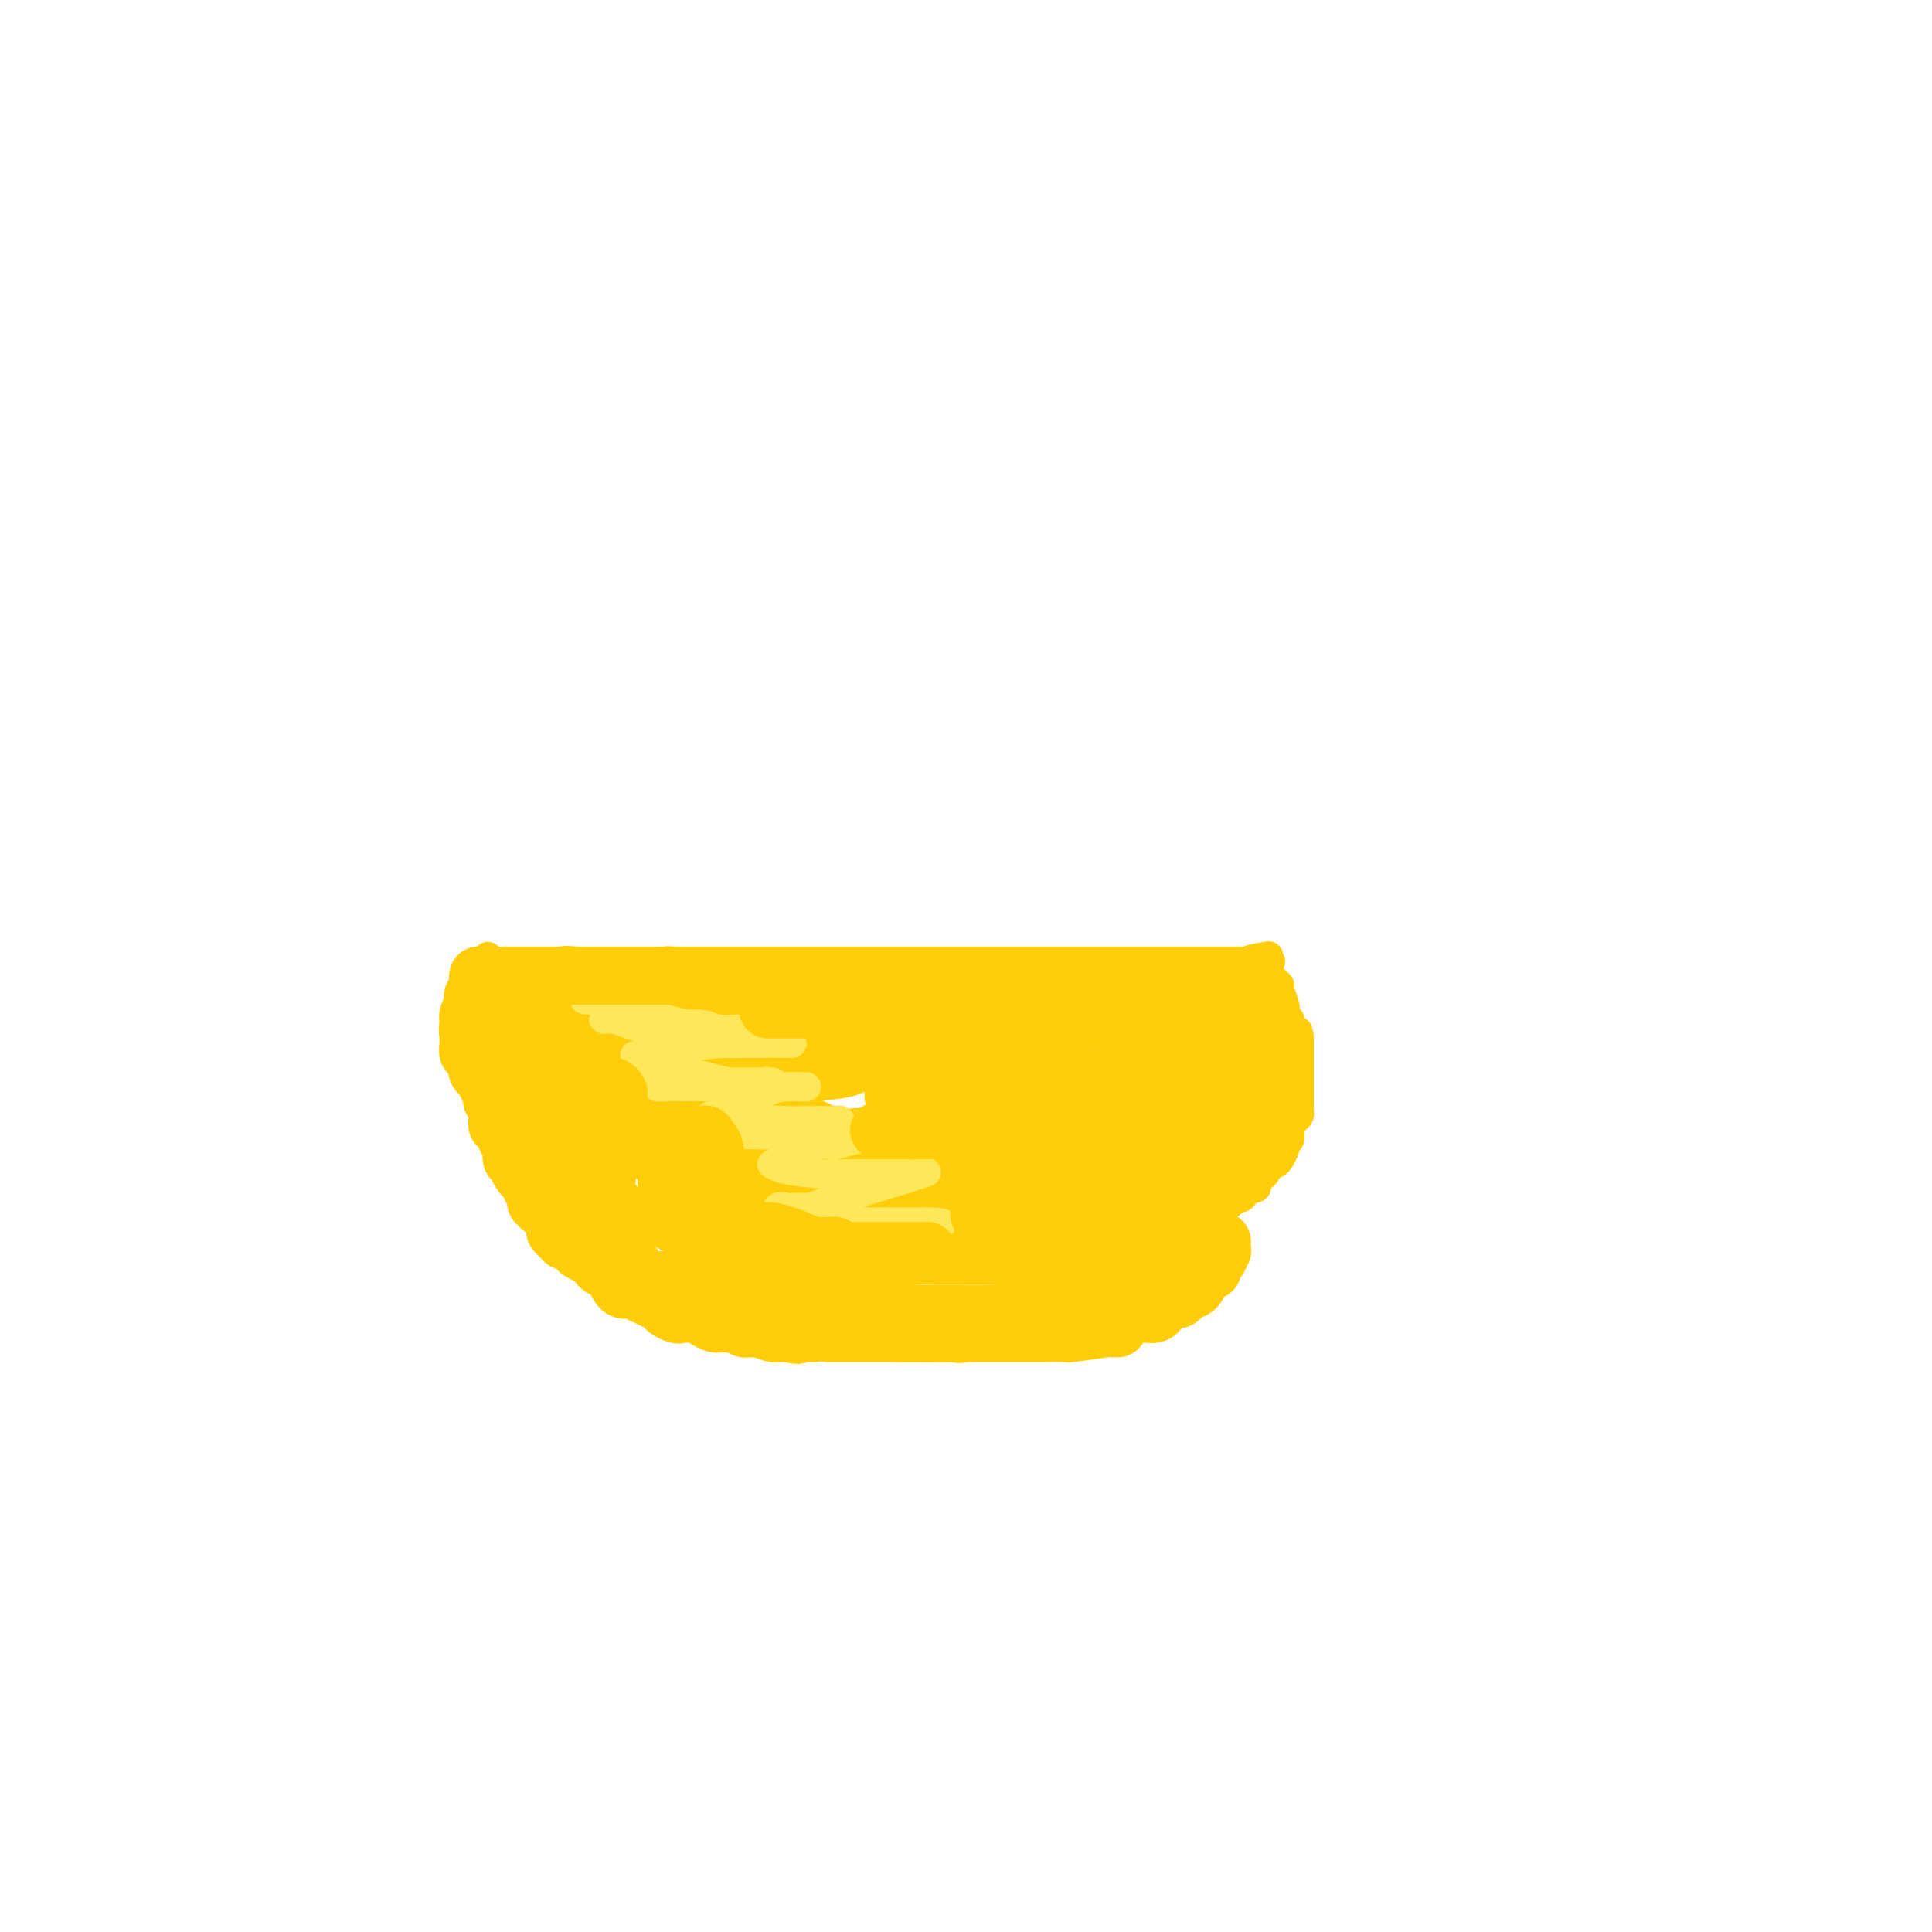 <svg viewBox='0 0 400 400' version='1.1' xmlns='http://www.w3.org/2000/svg' xmlns:xlink='http://www.w3.org/1999/xlink'><g fill='none' stroke='#FFCD0A' stroke-width='6' stroke-linecap='round' stroke-linejoin='round'><path d='M101,199c0.449,0.000 0.898,0.000 1,0c0.102,0.000 -0.143,0.000 0,0c0.143,-0.000 0.675,0.000 1,0c0.325,0.000 0.442,0.000 1,0c0.558,0.000 1.557,0.000 2,0c0.443,0.000 0.330,0.000 1,0c0.670,0.000 2.124,0.000 3,0c0.876,0.000 1.175,0.000 2,0c0.825,0.000 2.176,0.000 3,0c0.824,0.000 1.122,0.000 2,0c0.878,0.000 2.337,0.000 3,0c0.663,0.000 0.531,0.000 1,0c0.469,-0.000 1.539,0.000 2,0c0.461,0.000 0.313,-0.000 1,0c0.687,0.000 2.209,0.000 3,0c0.791,0.000 0.852,0.000 1,0c0.148,0.000 0.384,0.000 1,0c0.616,0.000 1.612,0.000 3,0c1.388,0.000 3.169,0.000 4,0c0.831,0.000 0.712,0.000 1,0c0.288,0.000 0.985,0.000 2,0c1.015,0.000 2.350,0.000 3,0c0.650,0.000 0.614,0.000 1,0c0.386,0.000 1.193,0.000 2,0'/><path d='M145,199c7.024,0.000 2.584,0.000 1,0c-1.584,-0.000 -0.311,0.000 1,0c1.311,0.000 2.661,0.000 3,0c0.339,0.000 -0.332,0.000 1,0c1.332,0.000 4.665,0.000 6,0c1.335,0.000 0.670,0.000 1,0c0.330,0.000 1.655,0.000 3,0c1.345,0.000 2.711,0.000 3,0c0.289,0.000 -0.497,0.000 0,0c0.497,0.000 2.279,0.000 3,0c0.721,0.000 0.381,0.000 1,0c0.619,-0.000 2.198,0.000 3,0c0.802,0.000 0.826,-0.000 1,0c0.174,0.000 0.499,0.000 1,0c0.501,0.000 1.179,0.000 2,0c0.821,0.000 1.786,0.000 2,0c0.214,0.000 -0.324,0.000 0,0c0.324,0.000 1.509,0.000 2,0c0.491,0.000 0.289,0.000 1,0c0.711,0.000 2.336,0.000 3,0c0.664,0.000 0.368,0.000 1,0c0.632,0.000 2.191,0.000 3,0c0.809,0.000 0.869,0.000 1,0c0.131,0.000 0.334,0.000 1,0c0.666,0.000 1.795,0.000 2,0c0.205,0.000 -0.513,0.000 0,0c0.513,0.000 2.256,0.000 4,0'/><path d='M195,199c7.790,0.000 2.264,0.000 1,0c-1.264,-0.000 1.734,0.000 3,0c1.266,0.000 0.799,0.000 1,0c0.201,0.000 1.071,0.000 2,0c0.929,0.000 1.918,0.000 3,0c1.082,0.000 2.257,0.000 3,0c0.743,0.000 1.052,0.000 2,0c0.948,0.000 2.534,0.000 3,0c0.466,0.000 -0.188,0.000 0,0c0.188,0.000 1.218,0.000 2,0c0.782,0.000 1.317,0.000 2,0c0.683,-0.000 1.514,0.000 2,0c0.486,0.000 0.629,-0.000 3,0c2.371,0.000 6.972,0.000 11,0c4.028,0.000 7.484,0.000 9,0c1.516,0.000 1.092,0.000 2,0c0.908,0.000 3.149,0.000 4,0c0.851,0.000 0.310,0.000 2,0c1.690,0.000 5.609,0.000 7,0c1.391,0.000 0.255,0.000 0,0c-0.255,0.000 0.373,0.000 1,0'/><path d='M258,199c9.791,0.061 2.769,0.212 1,0c-1.769,-0.212 1.716,-0.788 3,-1c1.284,-0.212 0.367,-0.061 0,0c-0.367,0.061 -0.183,0.030 0,0'/><path d='M101,198c-0.001,0.597 -0.001,1.194 0,2c0.001,0.806 0.004,1.822 0,2c-0.004,0.178 -0.015,-0.481 0,0c0.015,0.481 0.056,2.104 0,3c-0.056,0.896 -0.207,1.066 0,1c0.207,-0.066 0.774,-0.367 1,0c0.226,0.367 0.112,1.402 0,2c-0.112,0.598 -0.222,0.759 0,1c0.222,0.241 0.777,0.563 1,1c0.223,0.437 0.115,0.991 0,1c-0.115,0.009 -0.237,-0.527 0,0c0.237,0.527 0.832,2.116 1,3c0.168,0.884 -0.092,1.063 0,1c0.092,-0.063 0.535,-0.368 1,0c0.465,0.368 0.950,1.408 1,2c0.050,0.592 -0.337,0.736 0,1c0.337,0.264 1.397,0.648 2,1c0.603,0.352 0.750,0.672 1,1c0.250,0.328 0.603,0.665 1,1c0.397,0.335 0.838,0.667 1,1c0.162,0.333 0.046,0.667 0,1c-0.046,0.333 -0.023,0.667 0,1'/><path d='M111,224c1.428,2.057 1.499,2.199 2,3c0.501,0.801 1.430,2.260 2,3c0.570,0.740 0.779,0.761 1,1c0.221,0.239 0.455,0.695 1,1c0.545,0.305 1.402,0.460 2,1c0.598,0.540 0.938,1.464 1,2c0.062,0.536 -0.155,0.683 0,1c0.155,0.317 0.682,0.803 1,1c0.318,0.197 0.428,0.105 1,0c0.572,-0.105 1.607,-0.221 2,0c0.393,0.221 0.143,0.780 0,1c-0.143,0.220 -0.178,0.100 0,0c0.178,-0.100 0.570,-0.182 1,0c0.430,0.182 0.899,0.626 1,1c0.101,0.374 -0.165,0.678 0,1c0.165,0.322 0.761,0.664 1,1c0.239,0.336 0.119,0.668 0,1'/><path d='M127,242c2.698,3.189 1.444,2.163 1,2c-0.444,-0.163 -0.076,0.539 0,1c0.076,0.461 -0.138,0.683 0,1c0.138,0.317 0.628,0.729 1,1c0.372,0.271 0.624,0.400 1,1c0.376,0.600 0.875,1.671 1,2c0.125,0.329 -0.122,-0.085 0,0c0.122,0.085 0.615,0.667 1,1c0.385,0.333 0.664,0.415 1,1c0.336,0.585 0.730,1.672 1,2c0.270,0.328 0.415,-0.105 1,0c0.585,0.105 1.610,0.746 2,1c0.390,0.254 0.146,0.120 0,0c-0.146,-0.120 -0.194,-0.225 0,0c0.194,0.225 0.628,0.781 1,1c0.372,0.219 0.681,0.101 1,0c0.319,-0.101 0.650,-0.187 1,0c0.350,0.187 0.721,0.645 1,1c0.279,0.355 0.466,0.606 1,1c0.534,0.394 1.414,0.933 2,1c0.586,0.067 0.877,-0.336 2,0c1.123,0.336 3.077,1.410 4,2c0.923,0.590 0.814,0.694 1,1c0.186,0.306 0.665,0.813 1,1c0.335,0.187 0.524,0.053 1,0c0.476,-0.053 1.238,-0.027 2,0'/><path d='M155,263c4.122,1.392 3.929,0.373 4,0c0.071,-0.373 0.408,-0.100 1,0c0.592,0.100 1.438,0.027 2,0c0.562,-0.027 0.839,-0.007 1,0c0.161,0.007 0.206,0.002 1,0c0.794,-0.002 2.335,-0.001 4,0c1.665,0.001 3.452,0.000 5,0c1.548,-0.000 2.856,-0.000 4,0c1.144,0.000 2.123,0.000 3,0c0.877,-0.000 1.653,-0.000 2,0c0.347,0.000 0.264,0.000 1,0c0.736,-0.000 2.290,-0.000 4,0c1.710,0.000 3.574,0.000 5,0c1.426,-0.000 2.413,-0.000 3,0c0.587,0.000 0.773,0.000 1,0c0.227,-0.000 0.493,-0.000 1,0c0.507,0.000 1.253,0.000 2,0'/><path d='M199,263c7.645,-0.000 4.758,-0.001 5,0c0.242,0.001 3.613,0.004 6,0c2.387,-0.004 3.792,-0.015 5,0c1.208,0.015 2.220,0.057 3,0c0.780,-0.057 1.327,-0.211 2,0c0.673,0.211 1.472,0.789 2,1c0.528,0.211 0.785,0.057 1,0c0.215,-0.057 0.389,-0.015 1,0c0.611,0.015 1.658,0.005 2,0c0.342,-0.005 -0.021,-0.005 0,0c0.021,0.005 0.427,0.016 1,0c0.573,-0.016 1.312,-0.060 2,0c0.688,0.060 1.325,0.224 2,0c0.675,-0.224 1.386,-0.834 2,-1c0.614,-0.166 1.129,0.113 2,0c0.871,-0.113 2.099,-0.619 3,-1c0.901,-0.381 1.477,-0.638 2,-1c0.523,-0.362 0.995,-0.830 1,-1c0.005,-0.170 -0.457,-0.043 1,-1c1.457,-0.957 4.834,-2.999 6,-4c1.166,-1.001 0.122,-0.962 0,-1c-0.122,-0.038 0.680,-0.154 2,-1c1.320,-0.846 3.160,-2.423 5,-4'/><path d='M255,249c3.134,-2.191 2.469,-1.168 2,-1c-0.469,0.168 -0.743,-0.518 0,-1c0.743,-0.482 2.503,-0.760 3,-1c0.497,-0.240 -0.270,-0.442 0,-1c0.270,-0.558 1.578,-1.472 2,-2c0.422,-0.528 -0.041,-0.670 0,-1c0.041,-0.330 0.586,-0.847 1,-1c0.414,-0.153 0.699,0.060 1,0c0.301,-0.060 0.620,-0.392 1,-1c0.380,-0.608 0.820,-1.490 1,-2c0.180,-0.510 0.100,-0.647 0,-1c-0.100,-0.353 -0.220,-0.921 0,-1c0.220,-0.079 0.781,0.330 1,0c0.219,-0.330 0.097,-1.398 0,-2c-0.097,-0.602 -0.170,-0.739 0,-1c0.170,-0.261 0.581,-0.647 1,-1c0.419,-0.353 0.844,-0.672 1,-1c0.156,-0.328 0.042,-0.664 0,-1c-0.042,-0.336 -0.011,-0.672 0,-1c0.011,-0.328 0.003,-0.646 0,-1c-0.003,-0.354 -0.001,-0.743 0,-1c0.001,-0.257 0.000,-0.384 0,-1c-0.000,-0.616 -0.000,-1.723 0,-2c0.000,-0.277 0.000,0.277 0,0c-0.000,-0.277 -0.000,-1.384 0,-2c0.000,-0.616 0.000,-0.743 0,-1c-0.000,-0.257 -0.000,-0.646 0,-1c0.000,-0.354 0.000,-0.673 0,-1c-0.000,-0.327 -0.000,-0.662 0,-1c0.000,-0.338 0.000,-0.678 0,-1c-0.000,-0.322 -0.000,-0.625 0,-1c0.000,-0.375 0.000,-0.821 0,-1c-0.000,-0.179 -0.000,-0.089 0,0'/><path d='M269,215c-0.167,-2.653 -0.584,-1.284 -1,-1c-0.416,0.284 -0.829,-0.515 -1,-1c-0.171,-0.485 -0.099,-0.655 0,-1c0.099,-0.345 0.224,-0.864 0,-1c-0.224,-0.136 -0.796,0.111 -1,0c-0.204,-0.111 -0.040,-0.579 0,-1c0.040,-0.421 -0.045,-0.795 0,-1c0.045,-0.205 0.219,-0.240 0,-1c-0.219,-0.760 -0.832,-2.245 -1,-3c-0.168,-0.755 0.109,-0.780 0,-1c-0.109,-0.220 -0.602,-0.634 -1,-1c-0.398,-0.366 -0.699,-0.683 -1,-1'/><path d='M263,202c-1.000,-2.167 -0.500,-1.083 0,0'/><path d='M141,231c0.431,-0.326 0.861,-0.651 1,-1c0.139,-0.349 -0.015,-0.721 1,-1c1.015,-0.279 3.198,-0.465 7,-1c3.802,-0.535 9.224,-1.421 12,-2c2.776,-0.579 2.907,-0.853 5,-1c2.093,-0.147 6.147,-0.168 9,-1c2.853,-0.832 4.506,-2.475 6,-3c1.494,-0.525 2.829,0.070 4,0c1.171,-0.070 2.177,-0.803 3,-1c0.823,-0.197 1.461,0.143 2,0c0.539,-0.143 0.977,-0.770 1,-1c0.023,-0.230 -0.370,-0.061 -1,0c-0.630,0.061 -1.498,0.016 -2,0c-0.502,-0.016 -0.640,-0.004 -1,0c-0.360,0.004 -0.943,0.001 -2,0c-1.057,-0.001 -2.590,-0.000 -4,0c-1.410,0.000 -2.699,0.000 -4,0c-1.301,-0.000 -2.614,-0.000 -4,0c-1.386,0.000 -2.847,0.000 -4,0c-1.153,-0.000 -2.000,-0.000 -3,0c-1.000,0.000 -2.155,0.000 -3,0c-0.845,-0.000 -1.381,-0.000 -2,0c-0.619,0.000 -1.320,0.000 -2,0c-0.680,-0.000 -1.340,-0.000 -2,0'/><path d='M158,219c-5.952,-0.061 -3.832,-0.212 -3,0c0.832,0.212 0.377,0.789 0,1c-0.377,0.211 -0.675,0.057 -1,0c-0.325,-0.057 -0.676,-0.015 -1,0c-0.324,0.015 -0.620,0.004 -1,0c-0.380,-0.004 -0.844,-0.002 -1,0c-0.156,0.002 -0.004,0.004 0,0c0.004,-0.004 -0.141,-0.015 -1,0c-0.859,0.015 -2.434,0.057 -3,0c-0.566,-0.057 -0.124,-0.211 -1,0c-0.876,0.211 -3.070,0.789 -4,1c-0.930,0.211 -0.597,0.057 -1,0c-0.403,-0.057 -1.544,-0.016 -2,0c-0.456,0.016 -0.228,0.008 0,0'/><path d='M171,246c0.261,0.001 0.522,0.002 1,0c0.478,-0.002 1.172,-0.008 2,0c0.828,0.008 1.790,0.031 3,0c1.210,-0.031 2.669,-0.117 4,0c1.331,0.117 2.533,0.438 4,0c1.467,-0.438 3.199,-1.635 4,-2c0.801,-0.365 0.670,0.101 1,0c0.330,-0.101 1.121,-0.771 1,-1c-0.121,-0.229 -1.154,-0.019 -2,0c-0.846,0.019 -1.503,-0.153 -3,0c-1.497,0.153 -3.833,0.629 -5,1c-1.167,0.371 -1.166,0.635 -4,1c-2.834,0.365 -8.504,0.830 -11,1c-2.496,0.170 -1.819,0.046 -3,0c-1.181,-0.046 -4.220,-0.012 -6,0c-1.780,0.012 -2.302,0.003 -3,0c-0.698,-0.003 -1.571,-0.001 -2,0c-0.429,0.001 -0.413,0.000 0,0c0.413,-0.000 1.224,-0.000 3,0c1.776,0.000 4.517,0.000 6,0c1.483,-0.000 1.707,-0.000 3,0c1.293,0.000 3.655,0.000 5,0c1.345,-0.000 1.672,-0.000 2,0'/><path d='M171,246c3.023,-0.001 2.080,-0.003 2,0c-0.080,0.003 0.704,0.012 1,0c0.296,-0.012 0.104,-0.044 0,0c-0.104,0.044 -0.122,0.166 -2,0c-1.878,-0.166 -5.618,-0.619 -8,-1c-2.382,-0.381 -3.408,-0.691 -5,-1c-1.592,-0.309 -3.752,-0.618 -5,-1c-1.248,-0.382 -1.584,-0.837 -2,-1c-0.416,-0.163 -0.913,-0.033 -1,0c-0.087,0.033 0.237,-0.033 1,0c0.763,0.033 1.965,0.163 4,0c2.035,-0.163 4.902,-0.618 7,-1c2.098,-0.382 3.427,-0.690 5,-1c1.573,-0.310 3.390,-0.623 5,-1c1.610,-0.377 3.012,-0.819 4,-1c0.988,-0.181 1.562,-0.101 2,0c0.438,0.101 0.740,0.223 1,0c0.260,-0.223 0.477,-0.792 0,-1c-0.477,-0.208 -1.647,-0.056 -2,0c-0.353,0.056 0.112,0.015 -1,0c-1.112,-0.015 -3.799,-0.004 -6,0c-2.201,0.004 -3.914,0.001 -7,0c-3.086,-0.001 -7.543,-0.001 -12,0'/><path d='M152,237c-4.837,-0.094 -2.928,0.171 -3,0c-0.072,-0.171 -2.124,-0.778 -3,-1c-0.876,-0.222 -0.574,-0.060 0,0c0.574,0.060 1.421,0.016 3,0c1.579,-0.016 3.889,-0.004 6,0c2.111,0.004 4.024,0.001 6,0c1.976,-0.001 4.015,0.000 6,0c1.985,-0.000 3.916,-0.002 5,0c1.084,0.002 1.322,0.009 1,0c-0.322,-0.009 -1.205,-0.034 -2,0c-0.795,0.034 -1.503,0.126 -3,0c-1.497,-0.126 -3.785,-0.470 -6,-1c-2.215,-0.530 -4.359,-1.247 -7,-2c-2.641,-0.753 -5.779,-1.541 -8,-2c-2.221,-0.459 -3.526,-0.590 -4,-1c-0.474,-0.410 -0.117,-1.100 -1,-1c-0.883,0.100 -3.007,0.988 -1,0c2.007,-0.988 8.145,-3.854 11,-5c2.855,-1.146 2.428,-0.573 2,0'/><path d='M154,224c1.593,-0.925 0.076,-0.237 -2,0c-2.076,0.237 -4.709,0.022 -6,0c-1.291,-0.022 -1.238,0.148 -4,0c-2.762,-0.148 -8.338,-0.614 -12,-1c-3.662,-0.386 -5.411,-0.691 -8,-1c-2.589,-0.309 -6.016,-0.623 -8,-1c-1.984,-0.377 -2.523,-0.819 -3,-1c-0.477,-0.181 -0.893,-0.101 -1,0c-0.107,0.101 0.094,0.223 1,0c0.906,-0.223 2.516,-0.792 4,-1c1.484,-0.208 2.843,-0.055 4,0c1.157,0.055 2.114,0.013 3,0c0.886,-0.013 1.702,0.005 2,0c0.298,-0.005 0.080,-0.032 0,0c-0.080,0.032 -0.022,0.124 0,0c0.022,-0.124 0.006,-0.464 -1,-1c-1.006,-0.536 -3.003,-1.268 -5,-2'/><path d='M118,216c-1.599,-0.812 -3.598,-1.342 -5,-2c-1.402,-0.658 -2.207,-1.444 -3,-2c-0.793,-0.556 -1.574,-0.881 -2,-1c-0.426,-0.119 -0.497,-0.032 0,0c0.497,0.032 1.562,0.008 2,0c0.438,-0.008 0.250,-0.002 1,0c0.750,0.002 2.439,-0.000 3,0c0.561,0.000 -0.006,0.004 1,0c1.006,-0.004 3.586,-0.015 5,0c1.414,0.015 1.661,0.057 2,0c0.339,-0.057 0.768,-0.212 1,0c0.232,0.212 0.267,0.790 1,1c0.733,0.210 2.163,0.051 1,0c-1.163,-0.051 -4.920,0.007 -7,0c-2.080,-0.007 -2.483,-0.079 -2,0c0.483,0.079 1.852,0.308 4,1c2.148,0.692 5.074,1.846 8,3'/><path d='M128,216c1.997,0.883 1.989,1.091 4,2c2.011,0.909 6.041,2.520 10,4c3.959,1.480 7.846,2.827 11,4c3.154,1.173 5.573,2.170 8,3c2.427,0.830 4.862,1.493 7,2c2.138,0.507 3.980,0.858 5,1c1.020,0.142 1.220,0.076 1,0c-0.220,-0.076 -0.859,-0.161 -1,0c-0.141,0.161 0.216,0.569 -1,0c-1.216,-0.569 -4.005,-2.114 -7,-3c-2.995,-0.886 -6.197,-1.114 -9,-2c-2.803,-0.886 -5.209,-2.431 -7,-3c-1.791,-0.569 -2.969,-0.163 -4,0c-1.031,0.163 -1.917,0.082 -2,0c-0.083,-0.082 0.635,-0.166 1,0c0.365,0.166 0.377,0.581 4,0c3.623,-0.581 10.857,-2.159 14,-3c3.143,-0.841 2.196,-0.943 2,-1c-0.196,-0.057 0.360,-0.067 1,0c0.640,0.067 1.365,0.210 2,0c0.635,-0.210 1.182,-0.774 1,-1c-0.182,-0.226 -1.091,-0.113 -2,0'/><path d='M166,219c1.158,-1.190 -6.447,-1.667 -10,-2c-3.553,-0.333 -3.054,-0.524 -4,-1c-0.946,-0.476 -3.337,-1.238 -6,-2c-2.663,-0.762 -5.600,-1.526 -8,-2c-2.400,-0.474 -4.265,-0.659 -5,-1c-0.735,-0.341 -0.342,-0.837 0,-1c0.342,-0.163 0.631,0.009 1,0c0.369,-0.009 0.819,-0.198 2,0c1.181,0.198 3.095,0.785 5,1c1.905,0.215 3.802,0.060 5,0c1.198,-0.060 1.697,-0.023 5,0c3.303,0.023 9.410,0.034 11,0c1.590,-0.034 -1.337,-0.112 -1,0c0.337,0.112 3.937,0.415 -8,0c-11.937,-0.415 -39.411,-1.547 -51,-2c-11.589,-0.453 -7.295,-0.226 -3,0'/><path d='M99,209c-9.569,-0.356 -1.992,-0.246 1,0c2.992,0.246 1.399,0.626 2,1c0.601,0.374 3.397,0.740 6,1c2.603,0.260 5.013,0.413 7,1c1.987,0.587 3.553,1.607 5,2c1.447,0.393 2.777,0.158 4,0c1.223,-0.158 2.340,-0.238 4,0c1.660,0.238 3.864,0.796 7,1c3.136,0.204 7.203,0.054 9,0c1.797,-0.054 1.325,-0.014 3,0c1.675,0.014 5.496,0.001 8,0c2.504,-0.001 3.691,0.011 5,0c1.309,-0.011 2.741,-0.045 4,0c1.259,0.045 2.345,0.170 3,0c0.655,-0.170 0.877,-0.635 1,-1c0.123,-0.365 0.146,-0.631 0,-1c-0.146,-0.369 -0.462,-0.841 -1,-1c-0.538,-0.159 -1.299,-0.004 -2,0c-0.701,0.004 -1.343,-0.142 -1,0c0.343,0.142 1.672,0.571 3,1'/><path d='M167,213c5.790,-0.083 4.264,0.710 5,1c0.736,0.290 3.735,0.078 15,0c11.265,-0.078 30.795,-0.021 40,0c9.205,0.021 8.083,0.005 14,0c5.917,-0.005 18.872,-0.001 24,0c5.128,0.001 2.431,-0.003 1,0c-1.431,0.003 -1.594,0.011 -2,0c-0.406,-0.011 -1.055,-0.041 -2,0c-0.945,0.041 -2.185,0.154 -9,0c-6.815,-0.154 -19.204,-0.575 -25,-1c-5.796,-0.425 -4.998,-0.854 -5,-1c-0.002,-0.146 -0.802,-0.010 -1,0c-0.198,0.010 0.207,-0.105 1,0c0.793,0.105 1.976,0.430 5,0c3.024,-0.430 7.891,-1.616 10,-2c2.109,-0.384 1.460,0.033 2,0c0.540,-0.033 2.270,-0.517 4,-1'/><path d='M244,209c3.292,-0.401 1.021,0.096 1,0c-0.021,-0.096 2.206,-0.786 2,-1c-0.206,-0.214 -2.847,0.048 -4,0c-1.153,-0.048 -0.819,-0.405 -3,0c-2.181,0.405 -6.877,1.573 -9,2c-2.123,0.427 -1.674,0.114 -3,0c-1.326,-0.114 -4.427,-0.027 -7,0c-2.573,0.027 -4.618,-0.004 -8,0c-3.382,0.004 -8.102,0.042 -10,0c-1.898,-0.042 -0.973,-0.165 -5,0c-4.027,0.165 -13.006,0.617 -17,1c-3.994,0.383 -3.001,0.695 -5,1c-1.999,0.305 -6.988,0.603 -9,1c-2.012,0.397 -1.048,0.895 -1,1c0.048,0.105 -0.821,-0.182 -1,0c-0.179,0.182 0.331,0.834 1,1c0.669,0.166 1.499,-0.155 3,0c1.501,0.155 3.675,0.787 7,1c3.325,0.213 7.800,0.006 11,0c3.200,-0.006 5.125,0.189 8,0c2.875,-0.189 6.698,-0.762 8,-1c1.302,-0.238 0.081,-0.141 1,0c0.919,0.141 3.977,0.326 6,0c2.023,-0.326 3.012,-1.163 4,-2'/><path d='M214,213c6.979,-0.707 5.425,-0.974 5,-1c-0.425,-0.026 0.278,0.188 1,0c0.722,-0.188 1.462,-0.780 2,-1c0.538,-0.220 0.874,-0.069 1,0c0.126,0.069 0.044,0.057 -1,0c-1.044,-0.057 -3.049,-0.159 -5,0c-1.951,0.159 -3.848,0.579 -6,1c-2.152,0.421 -4.558,0.845 -8,1c-3.442,0.155 -7.919,0.042 -12,0c-4.081,-0.042 -7.764,-0.013 -10,0c-2.236,0.013 -3.023,0.009 -7,0c-3.977,-0.009 -11.145,-0.024 -14,0c-2.855,0.024 -1.399,0.087 -1,0c0.399,-0.087 -0.259,-0.324 -1,0c-0.741,0.324 -1.564,1.210 0,2c1.564,0.790 5.513,1.483 7,2c1.487,0.517 0.510,0.856 3,1c2.490,0.144 8.448,0.091 11,0c2.552,-0.091 1.697,-0.221 4,0c2.303,0.221 7.764,0.791 10,1c2.236,0.209 1.249,0.056 2,0c0.751,-0.056 3.241,-0.015 5,0c1.759,0.015 2.788,0.004 4,0c1.212,-0.004 2.606,-0.002 4,0'/><path d='M208,219c7.832,0.621 2.413,0.174 1,0c-1.413,-0.174 1.179,-0.073 1,0c-0.179,0.073 -3.128,0.119 -4,0c-0.872,-0.119 0.332,-0.403 -3,0c-3.332,0.403 -11.200,1.491 -15,2c-3.800,0.509 -3.534,0.437 -6,1c-2.466,0.563 -7.666,1.762 -13,3c-5.334,1.238 -10.804,2.516 -14,3c-3.196,0.484 -4.118,0.175 -5,0c-0.882,-0.175 -1.722,-0.215 -2,0c-0.278,0.215 0.008,0.686 0,1c-0.008,0.314 -0.309,0.473 0,1c0.309,0.527 1.227,1.423 3,2c1.773,0.577 4.401,0.837 7,1c2.599,0.163 5.168,0.231 10,0c4.832,-0.231 11.927,-0.759 15,-1c3.073,-0.241 2.123,-0.193 7,-1c4.877,-0.807 15.581,-2.469 20,-3c4.419,-0.531 2.551,0.068 3,0c0.449,-0.068 3.213,-0.802 4,-1c0.787,-0.198 -0.404,0.139 0,0c0.404,-0.139 2.401,-0.754 3,-1c0.599,-0.246 -0.201,-0.123 -1,0'/><path d='M219,226c8.925,-1.187 5.738,-0.656 -1,0c-6.738,0.656 -17.027,1.435 -21,2c-3.973,0.565 -1.631,0.914 -2,1c-0.369,0.086 -3.448,-0.092 -5,0c-1.552,0.092 -1.575,0.455 -2,1c-0.425,0.545 -1.252,1.273 2,2c3.252,0.727 10.582,1.452 14,2c3.418,0.548 2.925,0.917 3,1c0.075,0.083 0.717,-0.122 2,0c1.283,0.122 3.205,0.570 4,1c0.795,0.430 0.461,0.840 1,1c0.539,0.160 1.950,0.070 2,0c0.050,-0.070 -1.263,-0.118 -2,0c-0.737,0.118 -0.899,0.403 -2,1c-1.101,0.597 -3.143,1.507 -6,2c-2.857,0.493 -6.531,0.569 -10,1c-3.469,0.431 -6.735,1.215 -10,2'/><path d='M186,243c-5.788,0.928 -5.260,0.249 -6,0c-0.740,-0.249 -2.750,-0.067 -4,0c-1.250,0.067 -1.740,0.018 -2,0c-0.260,-0.018 -0.290,-0.006 1,0c1.290,0.006 3.901,0.005 7,0c3.099,-0.005 6.685,-0.015 10,0c3.315,0.015 6.359,0.057 9,0c2.641,-0.057 4.880,-0.211 7,0c2.120,0.211 4.122,0.788 5,1c0.878,0.212 0.632,0.061 1,0c0.368,-0.061 1.350,-0.031 2,0c0.650,0.031 0.966,0.065 1,0c0.034,-0.065 -0.215,-0.228 0,0c0.215,0.228 0.895,0.849 1,1c0.105,0.151 -0.364,-0.166 -1,0c-0.636,0.166 -1.439,0.815 -2,1c-0.561,0.185 -0.880,-0.094 -2,0c-1.120,0.094 -3.041,0.561 -5,1c-1.959,0.439 -3.955,0.850 -6,1c-2.045,0.150 -4.139,0.040 -7,0c-2.861,-0.040 -6.488,-0.011 -8,0c-1.512,0.011 -0.907,0.003 -1,0c-0.093,-0.003 -0.884,-0.001 -1,0c-0.116,0.001 0.442,0.000 1,0'/><path d='M186,248c-3.784,0.619 1.757,0.166 4,0c2.243,-0.166 1.186,-0.044 2,0c0.814,0.044 3.497,0.012 5,0c1.503,-0.012 1.827,-0.003 3,0c1.173,0.003 3.197,0.001 4,0c0.803,-0.001 0.386,-0.000 1,0c0.614,0.000 2.260,0.000 3,0c0.740,-0.000 0.574,-0.000 1,0c0.426,0.000 1.445,0.000 2,0c0.555,-0.000 0.645,-0.000 1,0c0.355,0.000 0.974,0.001 1,0c0.026,-0.001 -0.541,-0.003 -1,0c-0.459,0.003 -0.809,0.011 -2,0c-1.191,-0.011 -3.223,-0.041 -5,0c-1.777,0.041 -3.301,0.155 -5,0c-1.699,-0.155 -3.575,-0.577 -5,-1c-1.425,-0.423 -2.400,-0.845 -3,-1c-0.600,-0.155 -0.824,-0.043 -2,0c-1.176,0.043 -3.304,0.015 -4,0c-0.696,-0.015 0.040,-0.018 -1,0c-1.040,0.018 -3.856,0.056 -5,0c-1.144,-0.056 -0.616,-0.207 -1,0c-0.384,0.207 -1.681,0.774 -2,1c-0.319,0.226 0.341,0.113 1,0'/><path d='M178,247c-4.814,0.084 -0.349,0.794 2,1c2.349,0.206 2.584,-0.090 4,0c1.416,0.090 4.014,0.568 6,1c1.986,0.432 3.359,0.820 5,1c1.641,0.180 3.548,0.153 5,0c1.452,-0.153 2.449,-0.433 3,0c0.551,0.433 0.657,1.580 1,2c0.343,0.420 0.925,0.112 1,0c0.075,-0.112 -0.355,-0.030 -1,0c-0.645,0.030 -1.504,0.008 -2,0c-0.496,-0.008 -0.628,-0.002 -2,0c-1.372,0.002 -3.983,0.001 -5,0c-1.017,-0.001 -0.439,-0.000 -1,0c-0.561,0.000 -2.259,0.001 -3,0c-0.741,-0.001 -0.523,-0.004 -1,0c-0.477,0.004 -1.647,0.015 -3,0c-1.353,-0.015 -2.888,-0.056 -5,0c-2.112,0.056 -4.799,0.207 -6,0c-1.201,-0.207 -0.914,-0.774 -2,-1c-1.086,-0.226 -3.543,-0.113 -6,0'/><path d='M168,251c-5.511,-0.208 -0.787,-0.227 1,0c1.787,0.227 0.638,0.701 1,1c0.362,0.299 2.233,0.424 3,1c0.767,0.576 0.428,1.603 1,2c0.572,0.397 2.055,0.163 3,0c0.945,-0.163 1.354,-0.254 2,0c0.646,0.254 1.530,0.852 2,1c0.470,0.148 0.525,-0.154 1,0c0.475,0.154 1.368,0.766 2,1c0.632,0.234 1.002,0.091 1,0c-0.002,-0.091 -0.377,-0.129 -1,0c-0.623,0.129 -1.496,0.427 -3,0c-1.504,-0.427 -3.640,-1.578 -5,-2c-1.360,-0.422 -1.943,-0.114 -3,0c-1.057,0.114 -2.588,0.032 -4,0c-1.412,-0.032 -2.706,-0.016 -4,0'/><path d='M165,255c-3.075,-0.309 -1.261,-0.083 -1,0c0.261,0.083 -1.029,0.022 -2,0c-0.971,-0.022 -1.622,-0.006 -2,0c-0.378,0.006 -0.482,0.002 -1,0c-0.518,-0.002 -1.448,-0.000 -2,0c-0.552,0.000 -0.725,0.000 -1,0c-0.275,-0.000 -0.650,-0.000 -1,0c-0.350,0.000 -0.674,0.000 -1,0c-0.326,-0.000 -0.653,-0.000 -1,0c-0.347,0.000 -0.712,0.000 -1,0c-0.288,-0.000 -0.497,-0.001 -1,0c-0.503,0.001 -1.300,0.002 -2,0c-0.700,-0.002 -1.305,-0.007 -2,0c-0.695,0.007 -1.481,0.027 -2,0c-0.519,-0.027 -0.770,-0.101 -1,0c-0.230,0.101 -0.438,0.377 -1,0c-0.562,-0.377 -1.478,-1.407 -2,-2c-0.522,-0.593 -0.651,-0.747 -1,-1c-0.349,-0.253 -0.918,-0.604 -1,-1c-0.082,-0.396 0.324,-0.837 0,-1c-0.324,-0.163 -1.378,-0.046 -2,0c-0.622,0.046 -0.811,0.023 -1,0'/><path d='M136,250c-1.409,-1.401 -0.433,-2.402 0,-3c0.433,-0.598 0.322,-0.791 0,-1c-0.322,-0.209 -0.857,-0.433 -1,-1c-0.143,-0.567 0.105,-1.475 0,-2c-0.105,-0.525 -0.563,-0.666 -1,-1c-0.437,-0.334 -0.852,-0.859 -1,-1c-0.148,-0.141 -0.030,0.103 0,0c0.030,-0.103 -0.028,-0.551 0,-1c0.028,-0.449 0.143,-0.898 0,-1c-0.143,-0.102 -0.545,0.142 -1,0c-0.455,-0.142 -0.963,-0.669 -1,-1c-0.037,-0.331 0.396,-0.466 0,-1c-0.396,-0.534 -1.623,-1.466 -2,-2c-0.377,-0.534 0.095,-0.672 0,-1c-0.095,-0.328 -0.758,-0.848 -1,-1c-0.242,-0.152 -0.063,0.065 0,0c0.063,-0.065 0.010,-0.410 0,-1c-0.010,-0.590 0.022,-1.425 0,-2c-0.022,-0.575 -0.100,-0.889 0,-1c0.100,-0.111 0.376,-0.017 1,0c0.624,0.017 1.595,-0.042 3,0c1.405,0.042 3.242,0.187 5,1c1.758,0.813 3.435,2.296 5,3c1.565,0.704 3.019,0.630 4,1c0.981,0.370 1.491,1.185 2,2'/><path d='M148,236c3.908,1.549 3.678,1.921 4,2c0.322,0.079 1.197,-0.133 2,0c0.803,0.133 1.536,0.613 2,1c0.464,0.387 0.659,0.680 1,1c0.341,0.320 0.827,0.666 1,1c0.173,0.334 0.031,0.656 0,1c-0.031,0.344 0.048,0.712 0,1c-0.048,0.288 -0.223,0.497 0,1c0.223,0.503 0.846,1.300 1,2c0.154,0.700 -0.159,1.302 0,2c0.159,0.698 0.791,1.493 1,2c0.209,0.507 -0.004,0.726 0,1c0.004,0.274 0.226,0.603 0,1c-0.226,0.397 -0.900,0.863 0,1c0.900,0.137 3.374,-0.057 4,0c0.626,0.057 -0.595,0.363 0,0c0.595,-0.363 3.006,-1.394 5,-2c1.994,-0.606 3.570,-0.788 5,-1c1.430,-0.212 2.712,-0.456 4,-1c1.288,-0.544 2.582,-1.388 4,-2c1.418,-0.612 2.961,-0.991 4,-1c1.039,-0.009 1.574,0.351 4,0c2.426,-0.351 6.742,-1.415 9,-2c2.258,-0.585 2.457,-0.693 4,-1c1.543,-0.307 4.430,-0.814 6,-1c1.570,-0.186 1.823,-0.050 4,0c2.177,0.050 6.278,0.013 8,0c1.722,-0.013 1.063,-0.004 2,0c0.937,0.004 3.468,0.002 6,0'/><path d='M229,242c4.340,-0.382 2.189,-0.835 2,-1c-0.189,-0.165 1.585,-0.040 3,0c1.415,0.040 2.473,-0.003 3,0c0.527,0.003 0.523,0.053 1,0c0.477,-0.053 1.434,-0.210 2,0c0.566,0.210 0.741,0.786 1,1c0.259,0.214 0.604,0.066 1,0c0.396,-0.066 0.844,-0.050 1,0c0.156,0.050 0.021,0.135 0,1c-0.021,0.865 0.073,2.512 0,3c-0.073,0.488 -0.313,-0.183 -1,0c-0.687,0.183 -1.819,1.219 -2,2c-0.181,0.781 0.591,1.305 -1,2c-1.591,0.695 -5.543,1.559 -7,2c-1.457,0.441 -0.418,0.458 -2,1c-1.582,0.542 -5.785,1.609 -8,2c-2.215,0.391 -2.444,0.105 -4,0c-1.556,-0.105 -4.441,-0.029 -7,0c-2.559,0.029 -4.793,0.011 -7,0c-2.207,-0.011 -4.385,-0.013 -6,0c-1.615,0.013 -2.665,0.042 -4,0c-1.335,-0.042 -2.956,-0.156 -4,0c-1.044,0.156 -1.512,0.580 -2,1c-0.488,0.420 -0.997,0.834 -1,1c-0.003,0.166 0.498,0.083 1,0'/><path d='M188,257c-4.934,0.476 -0.271,0.664 3,1c3.271,0.336 5.148,0.818 7,1c1.852,0.182 3.680,0.063 6,0c2.320,-0.063 5.133,-0.069 8,0c2.867,0.069 5.788,0.212 8,0c2.212,-0.212 3.714,-0.779 5,-1c1.286,-0.221 2.356,-0.097 3,0c0.644,0.097 0.863,0.168 1,0c0.137,-0.168 0.192,-0.575 0,-1c-0.192,-0.425 -0.629,-0.868 -1,-1c-0.371,-0.132 -0.674,0.048 -1,0c-0.326,-0.048 -0.673,-0.325 0,-1c0.673,-0.675 2.366,-1.749 4,-3c1.634,-1.251 3.207,-2.678 4,-3c0.793,-0.322 0.805,0.461 2,0c1.195,-0.461 3.571,-2.165 5,-3c1.429,-0.835 1.909,-0.801 2,-1c0.091,-0.199 -0.206,-0.630 0,-1c0.206,-0.370 0.916,-0.677 1,-1c0.084,-0.323 -0.458,-0.661 -1,-1'/><path d='M244,242c2.370,-2.245 -0.204,-1.357 -2,-1c-1.796,0.357 -2.816,0.183 -4,0c-1.184,-0.183 -2.534,-0.375 -5,-1c-2.466,-0.625 -6.047,-1.684 -8,-2c-1.953,-0.316 -2.276,0.112 -3,0c-0.724,-0.112 -1.848,-0.762 -2,-1c-0.152,-0.238 0.669,-0.064 1,0c0.331,0.064 0.171,0.017 1,0c0.829,-0.017 2.647,-0.005 4,0c1.353,0.005 2.242,0.001 3,0c0.758,-0.001 1.386,-0.000 2,0c0.614,0.000 1.214,0.000 2,0c0.786,-0.000 1.758,-0.000 2,0c0.242,0.000 -0.244,0.000 0,0c0.244,-0.000 1.220,-0.000 2,0c0.780,0.000 1.366,0.000 1,0c-0.366,-0.000 -1.683,-0.000 -3,0'/><path d='M235,237c1.861,-0.389 0.015,-0.861 -3,0c-3.015,0.861 -7.197,3.054 -9,4c-1.803,0.946 -1.227,0.646 -2,1c-0.773,0.354 -2.893,1.363 -4,2c-1.107,0.637 -1.199,0.902 -2,1c-0.801,0.098 -2.309,0.030 -1,1c1.309,0.970 5.437,2.978 8,4c2.563,1.022 3.561,1.059 4,1c0.439,-0.059 0.318,-0.212 1,0c0.682,0.212 2.165,0.790 3,1c0.835,0.210 1.022,0.053 1,0c-0.022,-0.053 -0.252,-0.003 0,0c0.252,0.003 0.985,-0.040 1,0c0.015,0.040 -0.688,0.165 -1,0c-0.312,-0.165 -0.232,-0.618 -1,-1c-0.768,-0.382 -2.384,-0.691 -4,-1'/><path d='M226,250c-1.450,-1.025 -3.074,-2.586 -6,-4c-2.926,-1.414 -7.152,-2.680 -9,-3c-1.848,-0.320 -1.317,0.307 -2,0c-0.683,-0.307 -2.582,-1.546 -3,-2c-0.418,-0.454 0.643,-0.122 1,0c0.357,0.122 0.011,0.033 1,0c0.989,-0.033 3.315,-0.009 5,0c1.685,0.009 2.730,0.002 4,0c1.270,-0.002 2.763,-0.001 4,0c1.237,0.001 2.216,-0.000 3,0c0.784,0.000 1.372,0.001 2,0c0.628,-0.001 1.296,-0.004 2,0c0.704,0.004 1.445,0.015 2,0c0.555,-0.015 0.922,-0.056 1,0c0.078,0.056 -0.135,0.208 0,0c0.135,-0.208 0.619,-0.777 1,-1c0.381,-0.223 0.660,-0.101 1,0c0.340,0.101 0.741,0.182 1,0c0.259,-0.182 0.378,-0.626 0,-1c-0.378,-0.374 -1.251,-0.678 -2,-1c-0.749,-0.322 -1.375,-0.661 -2,-1'/><path d='M230,237c-1.030,-0.403 -1.605,0.088 -3,0c-1.395,-0.088 -3.611,-0.756 -6,-1c-2.389,-0.244 -4.952,-0.063 -8,0c-3.048,0.063 -6.582,0.008 -9,0c-2.418,-0.008 -3.722,0.029 -5,0c-1.278,-0.029 -2.532,-0.126 -4,0c-1.468,0.126 -3.150,0.475 -1,0c2.150,-0.475 8.131,-1.774 15,-3c6.869,-1.226 14.625,-2.380 19,-3c4.375,-0.620 5.370,-0.705 6,-1c0.630,-0.295 0.894,-0.798 1,-1c0.106,-0.202 0.053,-0.101 0,0'/><path d='M154,253c0.425,0.008 0.849,0.016 2,0c1.151,-0.016 3.028,-0.056 4,0c0.972,0.056 1.041,0.208 2,0c0.959,-0.208 2.810,-0.778 4,-1c1.190,-0.222 1.719,-0.098 2,0c0.281,0.098 0.315,0.170 1,0c0.685,-0.170 2.023,-0.581 3,-1c0.977,-0.419 1.594,-0.844 2,-1c0.406,-0.156 0.602,-0.042 1,0c0.398,0.042 0.997,0.011 1,0c0.003,-0.011 -0.592,-0.004 -1,0c-0.408,0.004 -0.629,0.005 -1,0c-0.371,-0.005 -0.891,-0.015 -2,0c-1.109,0.015 -2.808,0.057 -4,0c-1.192,-0.057 -1.876,-0.211 -3,-1c-1.124,-0.789 -2.687,-2.212 -4,-3c-1.313,-0.788 -2.375,-0.939 -3,-1c-0.625,-0.061 -0.812,-0.030 -1,0'/><path d='M157,245c-3.000,-0.833 -1.500,-0.417 0,0'/></g>
<g fill='none' stroke='#FEE859' stroke-width='6' stroke-linecap='round' stroke-linejoin='round'><path d='M121,207c0.278,0.000 0.555,0.000 1,0c0.445,0.000 1.056,0.000 2,0c0.944,0.000 2.221,0.000 4,0c1.779,-0.000 4.062,0.000 5,0c0.938,-0.000 0.532,0.000 2,0c1.468,-0.000 4.810,0.000 6,0c1.190,0.000 0.230,0.000 1,0c0.770,0.000 3.272,0.000 4,0c0.728,0.000 -0.318,0.000 0,0c0.318,-0.000 2.001,0.000 3,0c0.999,0.000 1.315,0.000 1,0c-0.315,-0.000 -1.261,0.000 -2,0c-0.739,0.000 -1.272,0.000 -2,0c-0.728,-0.000 -1.652,0.000 -3,0c-1.348,0.000 -3.120,0.000 -4,0c-0.880,0.000 -0.869,0.000 -1,0c-0.131,0.000 -0.404,0.000 -1,0c-0.596,0.000 -1.514,0.000 -2,0c-0.486,0.000 -0.540,0.000 -1,0c-0.460,0.000 -1.328,0.000 -2,0c-0.672,0.000 -1.149,0.000 -2,0c-0.851,0.000 -2.075,0.000 -3,0c-0.925,0.000 -1.550,0.000 -2,0c-0.450,0.000 -0.725,0.000 -1,0'/><path d='M124,207c-4.045,-0.008 -1.657,-0.028 -1,0c0.657,0.028 -0.416,0.102 -1,0c-0.584,-0.102 -0.677,-0.381 1,0c1.677,0.381 5.125,1.423 6,2c0.875,0.577 -0.822,0.690 3,1c3.822,0.310 13.162,0.819 18,1c4.838,0.181 5.174,0.034 6,0c0.826,-0.034 2.144,0.043 3,0c0.856,-0.043 1.252,-0.208 1,0c-0.252,0.208 -1.150,0.788 -2,1c-0.850,0.212 -1.652,0.057 -2,0c-0.348,-0.057 -0.242,-0.016 -1,0c-0.758,0.016 -2.379,0.008 -4,0'/><path d='M151,212c-1.865,0.154 -2.528,0.037 -4,0c-1.472,-0.037 -3.753,0.004 -5,0c-1.247,-0.004 -1.459,-0.053 -3,0c-1.541,0.053 -4.410,0.209 -6,0c-1.590,-0.209 -1.902,-0.782 -3,-1c-1.098,-0.218 -2.982,-0.080 -4,0c-1.018,0.080 -1.169,0.102 -1,0c0.169,-0.102 0.658,-0.329 2,0c1.342,0.329 3.536,1.212 6,2c2.464,0.788 5.198,1.479 8,2c2.802,0.521 5.672,0.872 8,1c2.328,0.128 4.114,0.034 6,0c1.886,-0.034 3.873,-0.009 5,0c1.127,0.009 1.393,0.002 2,0c0.607,-0.002 1.554,-0.001 2,0c0.446,0.001 0.389,0.000 0,0c-0.389,-0.000 -1.111,-0.000 -2,0c-0.889,0.000 -1.944,0.000 -3,0'/><path d='M159,216c-1.527,0.013 -2.846,0.047 -4,0c-1.154,-0.047 -2.143,-0.175 -5,0c-2.857,0.175 -7.580,0.654 -10,1c-2.420,0.346 -2.536,0.558 -3,1c-0.464,0.442 -1.274,1.113 -3,1c-1.726,-0.113 -4.366,-1.011 -1,0c3.366,1.011 12.737,3.931 18,5c5.263,1.069 6.416,0.286 7,0c0.584,-0.286 0.597,-0.077 1,0c0.403,0.077 1.195,0.021 1,0c-0.195,-0.021 -1.375,-0.006 -2,0c-0.625,0.006 -0.693,0.001 -1,0c-0.307,-0.001 -0.852,-0.000 -2,0c-1.148,0.000 -2.899,0.000 -4,0c-1.101,-0.000 -1.550,-0.000 -2,0'/><path d='M149,224c-1.889,0.000 -2.112,0.000 -3,0c-0.888,-0.000 -2.442,-0.001 -3,0c-0.558,0.001 -0.119,0.004 -1,0c-0.881,-0.004 -3.083,-0.015 -4,0c-0.917,0.015 -0.549,0.057 -1,0c-0.451,-0.057 -1.722,-0.211 -2,0c-0.278,0.211 0.436,0.789 1,1c0.564,0.211 0.979,0.057 2,0c1.021,-0.057 2.648,-0.015 5,0c2.352,0.015 5.430,0.004 8,0c2.570,-0.004 4.631,-0.001 6,0c1.369,0.001 2.046,0.000 3,0c0.954,-0.000 2.183,-0.000 3,0c0.817,0.000 1.220,0.000 2,0c0.780,-0.000 1.937,-0.000 2,0c0.063,0.000 -0.969,0.000 -2,0'/><path d='M165,225c4.385,0.112 0.346,-0.110 -2,0c-2.346,0.110 -3.001,0.550 -4,1c-0.999,0.450 -2.344,0.908 -3,1c-0.656,0.092 -0.623,-0.183 -1,0c-0.377,0.183 -1.165,0.824 -2,1c-0.835,0.176 -1.716,-0.111 -2,0c-0.284,0.111 0.029,0.621 0,1c-0.029,0.379 -0.399,0.627 -1,1c-0.601,0.373 -1.431,0.870 -2,1c-0.569,0.130 -0.877,-0.106 -1,0c-0.123,0.106 -0.062,0.553 0,1'/><path d='M147,232c-2.622,1.309 -0.177,1.083 1,1c1.177,-0.083 1.086,-0.022 2,0c0.914,0.022 2.833,0.006 5,0c2.167,-0.006 4.583,-0.002 6,0c1.417,0.002 1.837,0.001 3,0c1.163,-0.001 3.071,-0.000 4,0c0.929,0.000 0.879,0.001 1,0c0.121,-0.001 0.412,-0.004 1,0c0.588,0.004 1.474,0.015 2,0c0.526,-0.015 0.693,-0.057 1,0c0.307,0.057 0.754,0.211 1,0c0.246,-0.211 0.291,-0.789 0,-1c-0.291,-0.211 -0.918,-0.056 -1,0c-0.082,0.056 0.382,0.014 0,0c-0.382,-0.014 -1.611,-0.000 -3,0c-1.389,0.000 -2.938,-0.014 -4,0c-1.062,0.014 -1.636,0.056 -3,0c-1.364,-0.056 -3.517,-0.211 -5,0c-1.483,0.211 -2.295,0.789 -3,1c-0.705,0.211 -1.302,0.057 -2,0c-0.698,-0.057 -1.496,-0.015 -2,0c-0.504,0.015 -0.716,0.004 -1,0c-0.284,-0.004 -0.642,-0.002 -1,0'/><path d='M149,233c-3.346,0.453 -0.212,1.585 1,2c1.212,0.415 0.503,0.111 2,0c1.497,-0.111 5.200,-0.030 7,0c1.800,0.030 1.698,0.008 3,0c1.302,-0.008 4.009,-0.002 6,0c1.991,0.002 3.266,0.001 5,0c1.734,-0.001 3.927,-0.000 5,0c1.073,0.000 1.026,0.000 2,0c0.974,-0.000 2.968,-0.001 4,0c1.032,0.001 1.103,0.003 1,0c-0.103,-0.003 -0.378,-0.011 -1,0c-0.622,0.011 -1.590,0.041 -2,0c-0.410,-0.041 -0.262,-0.155 -1,0c-0.738,0.155 -2.363,0.578 -4,1c-1.637,0.422 -3.287,0.845 -4,1c-0.713,0.155 -0.489,0.044 -1,0c-0.511,-0.044 -1.755,-0.022 -3,0'/><path d='M169,237c-2.439,0.537 -1.036,0.879 -1,1c0.036,0.121 -1.296,0.023 -2,0c-0.704,-0.023 -0.779,0.031 -1,0c-0.221,-0.031 -0.589,-0.148 -1,0c-0.411,0.148 -0.867,0.561 -1,1c-0.133,0.439 0.057,0.905 0,1c-0.057,0.095 -0.360,-0.181 -1,0c-0.640,0.181 -1.618,0.819 -2,1c-0.382,0.181 -0.169,-0.095 0,0c0.169,0.095 0.292,0.561 2,1c1.708,0.439 4.999,0.850 7,1c2.001,0.150 2.711,0.040 4,0c1.289,-0.040 3.158,-0.010 5,0c1.842,0.010 3.656,-0.000 5,0c1.344,0.000 2.219,0.011 3,0c0.781,-0.011 1.467,-0.044 2,0c0.533,0.044 0.913,0.166 2,0c1.087,-0.166 2.882,-0.619 1,0c-1.882,0.619 -7.441,2.309 -13,4'/><path d='M178,247c-2.668,0.724 -3.340,0.534 -5,1c-1.660,0.466 -4.310,1.587 -5,2c-0.690,0.413 0.578,0.118 0,0c-0.578,-0.118 -3.004,-0.060 -4,0c-0.996,0.060 -0.564,0.120 -1,0c-0.436,-0.120 -1.741,-0.421 -2,0c-0.259,0.421 0.530,1.563 1,2c0.470,0.437 0.623,0.170 1,0c0.377,-0.170 0.978,-0.242 2,0c1.022,0.242 2.466,0.797 5,1c2.534,0.203 6.157,0.054 8,0c1.843,-0.054 1.907,-0.015 3,0c1.093,0.015 3.215,0.004 5,0c1.785,-0.004 3.232,-0.001 4,0c0.768,0.001 0.855,0.000 1,0c0.145,-0.000 0.347,-0.000 1,0c0.653,0.000 1.758,0.000 2,0c0.242,-0.000 -0.379,-0.000 -1,0'/><path d='M193,253c4.698,0.464 0.444,0.124 -1,0c-1.444,-0.124 -0.077,-0.033 -1,0c-0.923,0.033 -4.135,0.009 -5,0c-0.865,-0.009 0.616,-0.002 -1,0c-1.616,0.002 -6.328,0.001 -8,0c-1.672,-0.001 -0.305,-0.000 -1,0c-0.695,0.000 -3.452,0.000 -5,0c-1.548,-0.000 -1.886,-0.001 -3,0c-1.114,0.001 -3.002,0.002 -4,0c-0.998,-0.002 -1.105,-0.007 -2,0c-0.895,0.007 -2.577,0.026 -3,0c-0.423,-0.026 0.411,-0.098 -1,0c-1.411,0.098 -5.069,0.367 -1,1c4.069,0.633 15.865,1.632 20,2c4.135,0.368 0.610,0.105 0,0c-0.610,-0.105 1.695,-0.053 4,0'/><path d='M181,256c3.644,0.467 1.756,0.133 1,0c-0.756,-0.133 -0.378,-0.067 0,0'/></g>
<g fill='none' stroke='#FFCD0A' stroke-width='6' stroke-linecap='round' stroke-linejoin='round'><path d='M156,209c0.333,0.000 0.666,0.000 1,0c0.334,-0.000 0.668,-0.000 1,0c0.332,0.000 0.662,0.001 2,0c1.338,-0.001 3.684,-0.004 5,0c1.316,0.004 1.604,0.015 2,0c0.396,-0.015 0.902,-0.057 1,0c0.098,0.057 -0.211,0.211 0,0c0.211,-0.211 0.943,-0.789 2,-1c1.057,-0.211 2.437,-0.057 3,0c0.563,0.057 0.307,0.015 1,0c0.693,-0.015 2.336,-0.004 3,0c0.664,0.004 0.349,0.001 1,0c0.651,-0.001 2.268,-0.000 3,0c0.732,0.000 0.577,-0.000 1,0c0.423,0.000 1.422,0.001 2,0c0.578,-0.001 0.735,-0.003 1,0c0.265,0.003 0.638,0.011 1,0c0.362,-0.011 0.713,-0.041 1,0c0.287,0.041 0.511,0.155 1,0c0.489,-0.155 1.245,-0.577 2,-1'/><path d='M190,207c5.455,-0.309 2.092,-0.083 1,0c-1.092,0.083 0.087,0.022 1,0c0.913,-0.022 1.559,-0.006 2,0c0.441,0.006 0.676,0.002 1,0c0.324,-0.002 0.738,-0.000 1,0c0.262,0.000 0.372,0.000 1,0c0.628,-0.000 1.774,-0.000 3,0c1.226,0.000 2.531,0.000 3,0c0.469,-0.000 0.100,-0.000 1,0c0.900,0.000 3.067,0.000 4,0c0.933,-0.000 0.631,-0.000 1,0c0.369,0.000 1.408,0.000 2,0c0.592,-0.000 0.735,-0.000 1,0c0.265,0.000 0.650,0.000 1,0c0.350,-0.000 0.664,-0.000 1,0c0.336,0.000 0.694,0.000 1,0c0.306,-0.000 0.559,-0.000 1,0c0.441,0.000 1.072,0.000 2,0c0.928,-0.000 2.155,-0.000 3,0c0.845,0.000 1.308,0.001 2,0c0.692,-0.001 1.614,-0.004 3,0c1.386,0.004 3.236,0.015 4,0c0.764,-0.015 0.442,-0.057 1,0c0.558,0.057 1.995,0.211 3,0c1.005,-0.211 1.578,-0.788 2,-1c0.422,-0.212 0.692,-0.061 1,0c0.308,0.061 0.654,0.030 1,0'/><path d='M238,206c7.426,0.059 1.990,0.707 0,1c-1.990,0.293 -0.536,0.233 0,1c0.536,0.767 0.153,2.362 0,3c-0.153,0.638 -0.077,0.319 0,0'/></g>
<g fill='none' stroke='#FFCD0A' stroke-width='12' stroke-linecap='round' stroke-linejoin='round'><path d='M159,209c0.468,0.000 0.937,0.000 1,0c0.063,0.000 -0.278,0.000 0,0c0.278,-0.000 1.177,0.000 2,0c0.823,0.000 1.571,0.000 2,0c0.429,0.000 0.540,-0.000 1,0c0.460,0.000 1.270,-0.000 2,0c0.730,0.000 1.379,0.000 2,0c0.621,-0.000 1.213,-0.000 2,0c0.787,0.000 1.770,0.000 2,0c0.230,-0.000 -0.293,-0.000 0,0c0.293,0.000 1.402,0.000 2,0c0.598,-0.000 0.685,-0.000 1,0c0.315,0.000 0.858,0.000 1,0c0.142,-0.000 -0.116,-0.000 0,0c0.116,0.000 0.608,0.000 1,0c0.392,-0.000 0.684,-0.000 1,0c0.316,0.000 0.654,0.000 1,0c0.346,-0.000 0.699,-0.000 1,0c0.301,0.000 0.550,0.000 1,0c0.450,-0.000 1.102,-0.000 2,0c0.898,0.000 2.044,0.000 3,0c0.956,-0.000 1.722,-0.000 3,0c1.278,0.000 3.067,0.000 4,0c0.933,-0.000 1.011,-0.001 1,0c-0.011,0.001 -0.111,0.004 0,0c0.111,-0.004 0.433,-0.015 1,0c0.567,0.015 1.378,0.057 2,0c0.622,-0.057 1.056,-0.211 2,0c0.944,0.211 2.397,0.789 3,1c0.603,0.211 0.355,0.057 1,0c0.645,-0.057 2.184,-0.016 3,0c0.816,0.016 0.908,0.008 1,0'/><path d='M208,210c7.775,0.154 2.711,0.040 1,0c-1.711,-0.040 -0.069,-0.007 1,0c1.069,0.007 1.566,-0.012 2,0c0.434,0.012 0.806,0.056 1,0c0.194,-0.056 0.212,-0.211 1,0c0.788,0.211 2.348,0.789 5,1c2.652,0.211 6.396,0.057 8,0c1.604,-0.057 1.068,-0.015 1,0c-0.068,0.015 0.334,0.004 1,0c0.666,-0.004 1.597,-0.001 2,0c0.403,0.001 0.277,-0.001 1,0c0.723,0.001 2.295,0.004 3,0c0.705,-0.004 0.542,-0.015 1,0c0.458,0.015 1.538,0.057 2,0c0.462,-0.057 0.305,-0.211 1,0c0.695,0.211 2.242,0.789 3,1c0.758,0.211 0.727,0.057 1,0c0.273,-0.057 0.849,-0.015 1,0c0.151,0.015 -0.125,0.004 0,0c0.125,-0.004 0.649,-0.001 1,0c0.351,0.001 0.529,0.000 1,0c0.471,-0.000 1.236,-0.000 2,0'/><path d='M248,212c6.157,0.309 1.549,0.083 0,0c-1.549,-0.083 -0.038,-0.022 1,0c1.038,0.022 1.601,0.006 2,0c0.399,-0.006 0.632,-0.001 1,0c0.368,0.001 0.872,-0.003 1,0c0.128,0.003 -0.120,0.013 0,0c0.120,-0.013 0.606,-0.047 1,0c0.394,0.047 0.694,0.177 1,0c0.306,-0.177 0.618,-0.660 1,0c0.382,0.660 0.834,2.465 1,4c0.166,1.535 0.044,2.802 0,3c-0.044,0.198 -0.012,-0.672 0,0c0.012,0.672 0.003,2.887 0,4c-0.003,1.113 -0.001,1.123 0,1c0.001,-0.123 0.000,-0.380 0,0c-0.000,0.380 -0.000,1.397 0,2c0.000,0.603 0.000,0.790 0,1c-0.000,0.210 -0.000,0.441 0,1c0.000,0.559 0.000,1.445 0,2c-0.000,0.555 -0.000,0.777 0,1'/><path d='M257,231c-0.008,2.710 -0.029,1.987 0,2c0.029,0.013 0.109,0.764 0,1c-0.109,0.236 -0.407,-0.042 -3,3c-2.593,3.042 -7.482,9.404 -10,12c-2.518,2.596 -2.663,1.428 -3,1c-0.337,-0.428 -0.864,-0.114 -1,0c-0.136,0.114 0.118,0.030 0,0c-0.118,-0.030 -0.610,-0.004 -1,0c-0.390,0.004 -0.678,-0.013 -1,0c-0.322,0.013 -0.678,0.056 -1,0c-0.322,-0.056 -0.611,-0.211 -1,0c-0.389,0.211 -0.877,0.789 -1,1c-0.123,0.211 0.121,0.057 0,0c-0.121,-0.057 -0.607,-0.015 -1,0c-0.393,0.015 -0.693,0.004 -1,0c-0.307,-0.004 -0.621,-0.001 -1,0c-0.379,0.001 -0.823,0.000 -1,0c-0.177,-0.000 -0.089,-0.000 0,0'/><path d='M231,251c-2.162,0.291 -1.065,0.019 -1,0c0.065,-0.019 -0.900,0.216 -1,0c-0.100,-0.216 0.666,-0.882 1,-1c0.334,-0.118 0.236,0.312 1,0c0.764,-0.312 2.390,-1.364 4,-2c1.610,-0.636 3.204,-0.854 5,-2c1.796,-1.146 3.795,-3.219 5,-4c1.205,-0.781 1.615,-0.269 3,-1c1.385,-0.731 3.743,-2.704 5,-4c1.257,-1.296 1.411,-1.914 2,-2c0.589,-0.086 1.614,0.360 2,0c0.386,-0.360 0.135,-1.526 0,-2c-0.135,-0.474 -0.153,-0.257 -1,-1c-0.847,-0.743 -2.521,-2.448 -3,-3c-0.479,-0.552 0.239,0.048 0,0c-0.239,-0.048 -1.435,-0.745 -2,-1c-0.565,-0.255 -0.500,-0.068 -1,0c-0.500,0.068 -1.566,0.018 -2,0c-0.434,-0.018 -0.235,-0.005 0,0c0.235,0.005 0.506,0.001 0,0c-0.506,-0.001 -1.787,-0.000 -3,0c-1.213,0.000 -2.356,-0.001 -3,0c-0.644,0.001 -0.789,0.003 -1,0c-0.211,-0.003 -0.490,-0.011 -1,0c-0.510,0.011 -1.253,0.041 -2,0c-0.747,-0.041 -1.499,-0.155 -2,0c-0.501,0.155 -0.750,0.577 -1,1'/><path d='M235,229c-2.939,1.118 -2.788,3.413 -3,5c-0.212,1.587 -0.789,2.468 -1,3c-0.211,0.532 -0.057,0.717 0,1c0.057,0.283 0.015,0.664 0,1c-0.015,0.336 -0.005,0.626 0,1c0.005,0.374 0.003,0.830 0,1c-0.003,0.170 -0.007,0.053 0,0c0.007,-0.053 0.024,-0.043 1,0c0.976,0.043 2.910,0.118 4,0c1.090,-0.118 1.336,-0.431 2,-1c0.664,-0.569 1.747,-1.395 2,-2c0.253,-0.605 -0.325,-0.990 0,-2c0.325,-1.010 1.551,-2.647 2,-4c0.449,-1.353 0.120,-2.423 0,-3c-0.120,-0.577 -0.032,-0.660 0,-1c0.032,-0.340 0.008,-0.937 0,-1c-0.008,-0.063 -0.001,0.409 0,1c0.001,0.591 -0.004,1.302 0,2c0.004,0.698 0.016,1.382 0,3c-0.016,1.618 -0.059,4.171 0,7c0.059,2.829 0.222,5.933 0,8c-0.222,2.067 -0.829,3.095 -1,4c-0.171,0.905 0.094,1.687 0,2c-0.094,0.313 -0.547,0.156 -1,0'/><path d='M240,254c-0.352,4.253 -0.233,2.385 -1,1c-0.767,-1.385 -2.419,-2.286 -4,-4c-1.581,-1.714 -3.092,-4.240 -5,-7c-1.908,-2.760 -4.212,-5.752 -6,-8c-1.788,-2.248 -3.061,-3.751 -4,-5c-0.939,-1.249 -1.546,-2.244 -2,-3c-0.454,-0.756 -0.756,-1.274 -1,-2c-0.244,-0.726 -0.431,-1.659 -1,-2c-0.569,-0.341 -1.519,-0.091 -2,0c-0.481,0.091 -0.494,0.023 -1,0c-0.506,-0.023 -1.505,-0.003 -2,0c-0.495,0.003 -0.486,-0.013 -1,0c-0.514,0.013 -1.552,0.056 -2,0c-0.448,-0.056 -0.306,-0.211 -1,0c-0.694,0.211 -2.225,0.786 -3,1c-0.775,0.214 -0.796,0.065 -1,0c-0.204,-0.065 -0.591,-0.046 -1,0c-0.409,0.046 -0.840,0.117 -1,0c-0.160,-0.117 -0.050,-0.424 -1,0c-0.950,0.424 -2.961,1.578 -4,2c-1.039,0.422 -1.105,0.113 -1,0c0.105,-0.113 0.383,-0.030 0,0c-0.383,0.030 -1.427,0.008 -2,0c-0.573,-0.008 -0.676,-0.002 -1,0c-0.324,0.002 -0.870,0.001 -1,0c-0.130,-0.001 0.157,-0.000 0,0c-0.157,0.000 -0.759,0.000 -1,0c-0.241,-0.000 -0.120,-0.000 0,0'/><path d='M185,227c0.035,-0.343 0.070,-0.686 0,-1c-0.070,-0.314 -0.246,-0.599 0,-1c0.246,-0.401 0.913,-0.918 2,-1c1.087,-0.082 2.594,0.273 4,0c1.406,-0.273 2.711,-1.173 4,-2c1.289,-0.827 2.563,-1.581 4,-2c1.437,-0.419 3.037,-0.502 4,-1c0.963,-0.498 1.288,-1.412 2,-2c0.712,-0.588 1.810,-0.850 3,-1c1.190,-0.150 2.473,-0.188 4,-1c1.527,-0.812 3.298,-2.400 5,-3c1.702,-0.600 3.335,-0.213 4,0c0.665,0.213 0.364,0.253 1,0c0.636,-0.253 2.211,-0.800 3,-1c0.789,-0.200 0.794,-0.054 1,0c0.206,0.054 0.615,0.014 1,0c0.385,-0.014 0.747,-0.004 1,0c0.253,0.004 0.396,0.000 1,0c0.604,-0.000 1.667,0.002 2,0c0.333,-0.002 -0.064,-0.008 0,0c0.064,0.008 0.591,0.029 1,0c0.409,-0.029 0.701,-0.110 1,0c0.299,0.110 0.606,0.411 1,1c0.394,0.589 0.875,1.466 1,2c0.125,0.534 -0.107,0.724 0,1c0.107,0.276 0.554,0.638 1,1'/><path d='M236,216c1.180,1.482 1.628,2.687 2,3c0.372,0.313 0.666,-0.266 1,0c0.334,0.266 0.708,1.378 1,2c0.292,0.622 0.502,0.755 0,1c-0.502,0.245 -1.716,0.601 -3,1c-1.284,0.399 -2.637,0.839 -4,1c-1.363,0.161 -2.737,0.043 -4,0c-1.263,-0.043 -2.416,-0.011 -4,0c-1.584,0.011 -3.598,0.003 -5,0c-1.402,-0.003 -2.191,0.000 -3,0c-0.809,-0.000 -1.639,-0.004 -2,0c-0.361,0.004 -0.253,0.015 -1,0c-0.747,-0.015 -2.350,-0.057 -3,0c-0.650,0.057 -0.347,0.211 -1,0c-0.653,-0.211 -2.262,-0.789 -3,-1c-0.738,-0.211 -0.605,-0.057 -1,0c-0.395,0.057 -1.318,0.015 -2,0c-0.682,-0.015 -1.122,-0.004 -1,0c0.122,0.004 0.806,0.001 1,0c0.194,-0.001 -0.102,-0.000 1,0c1.102,0.000 3.600,0.000 6,0c2.400,-0.000 4.700,-0.000 7,0'/><path d='M218,223c3.981,0.044 6.933,0.153 9,0c2.067,-0.153 3.251,-0.566 5,-1c1.749,-0.434 4.065,-0.887 5,-1c0.935,-0.113 0.488,0.113 1,0c0.512,-0.113 1.983,-0.566 3,-1c1.017,-0.434 1.582,-0.848 2,-1c0.418,-0.152 0.690,-0.041 1,0c0.310,0.041 0.657,0.011 1,0c0.343,-0.011 0.684,-0.003 1,0c0.316,0.003 0.609,0.001 1,0c0.391,-0.001 0.879,0.001 1,0c0.121,-0.001 -0.125,-0.003 0,0c0.125,0.003 0.623,0.013 1,0c0.377,-0.013 0.634,-0.048 1,0c0.366,0.048 0.842,0.178 1,0c0.158,-0.178 -0.000,-0.664 0,-1c0.000,-0.336 0.158,-0.523 0,-1c-0.158,-0.477 -0.634,-1.246 -1,-2c-0.366,-0.754 -0.623,-1.494 -1,-2c-0.377,-0.506 -0.875,-0.776 -1,-1c-0.125,-0.224 0.121,-0.400 0,-1c-0.121,-0.600 -0.610,-1.623 -1,-2c-0.390,-0.377 -0.683,-0.108 -1,0c-0.317,0.108 -0.659,0.054 -1,0'/><path d='M245,209c-0.890,-1.789 -0.617,-1.263 -1,-1c-0.383,0.263 -1.424,0.263 -2,0c-0.576,-0.263 -0.689,-0.788 -1,-1c-0.311,-0.212 -0.821,-0.109 -1,0c-0.179,0.109 -0.027,0.225 0,0c0.027,-0.225 -0.071,-0.792 0,-1c0.071,-0.208 0.312,-0.056 1,0c0.688,0.056 1.823,0.015 3,0c1.177,-0.015 2.396,-0.004 3,0c0.604,0.004 0.595,0.001 1,0c0.405,-0.001 1.225,-0.000 2,0c0.775,0.000 1.504,0.000 2,0c0.496,-0.000 0.759,0.000 1,0c0.241,-0.000 0.461,-0.001 1,0c0.539,0.001 1.397,0.003 2,0c0.603,-0.003 0.952,-0.012 1,0c0.048,0.012 -0.204,0.044 0,0c0.204,-0.044 0.862,-0.166 1,0c0.138,0.166 -0.246,0.619 0,1c0.246,0.381 1.123,0.691 2,1'/><path d='M260,208c3.337,0.493 1.679,0.724 1,1c-0.679,0.276 -0.378,0.597 0,1c0.378,0.403 0.833,0.886 1,1c0.167,0.114 0.045,-0.143 0,0c-0.045,0.143 -0.012,0.685 0,1c0.012,0.315 0.003,0.403 0,1c-0.003,0.597 -0.001,1.703 0,2c0.001,0.297 0.000,-0.215 0,0c-0.000,0.215 -0.000,1.156 0,2c0.000,0.844 0.000,1.589 0,2c-0.000,0.411 -0.000,0.488 0,1c0.000,0.512 0.000,1.461 0,2c-0.000,0.539 0.000,0.669 0,1c-0.000,0.331 -0.000,0.862 0,1c0.000,0.138 0.000,-0.118 0,0c-0.000,0.118 -0.000,0.608 0,1c0.000,0.392 0.000,0.685 0,1c-0.000,0.315 -0.001,0.651 0,1c0.001,0.349 0.002,0.710 0,1c-0.002,0.290 -0.008,0.510 0,1c0.008,0.490 0.032,1.249 0,2c-0.032,0.751 -0.118,1.493 0,2c0.118,0.507 0.439,0.780 0,1c-0.439,0.220 -1.640,0.388 -2,1c-0.360,0.612 0.120,1.669 0,2c-0.120,0.331 -0.840,-0.065 -1,0c-0.160,0.065 0.240,0.590 0,1c-0.240,0.410 -1.120,0.705 -2,1'/><path d='M257,239c-0.540,1.117 0.610,1.408 0,2c-0.610,0.592 -2.978,1.483 -4,2c-1.022,0.517 -0.697,0.660 -1,1c-0.303,0.340 -1.235,0.879 -2,1c-0.765,0.121 -1.362,-0.175 -2,0c-0.638,0.175 -1.316,0.821 -2,1c-0.684,0.179 -1.374,-0.110 -2,0c-0.626,0.110 -1.189,0.618 -2,1c-0.811,0.382 -1.872,0.638 -3,1c-1.128,0.362 -2.323,0.829 -3,1c-0.677,0.171 -0.835,0.045 -1,0c-0.165,-0.045 -0.338,-0.008 -1,0c-0.662,0.008 -1.812,-0.012 -3,0c-1.188,0.012 -2.413,0.056 -3,0c-0.587,-0.056 -0.537,-0.212 -1,0c-0.463,0.212 -1.440,0.793 -2,1c-0.560,0.207 -0.703,0.041 -1,0c-0.297,-0.041 -0.747,0.041 -1,0c-0.253,-0.041 -0.307,-0.207 -1,0c-0.693,0.207 -2.023,0.788 -3,1c-0.977,0.212 -1.602,0.057 -2,0c-0.398,-0.057 -0.571,-0.015 -1,0c-0.429,0.015 -1.116,0.004 -2,0c-0.884,-0.004 -1.967,-0.001 -3,0c-1.033,0.001 -2.017,0.001 -3,0'/><path d='M208,251c-5.182,0.321 -4.136,0.125 -4,0c0.136,-0.125 -0.638,-0.178 -1,0c-0.362,0.178 -0.313,0.586 0,1c0.313,0.414 0.891,0.833 1,1c0.109,0.167 -0.251,0.082 0,0c0.251,-0.082 1.114,-0.162 2,0c0.886,0.162 1.796,0.564 2,1c0.204,0.436 -0.296,0.905 0,1c0.296,0.095 1.389,-0.186 2,0c0.611,0.186 0.739,0.837 1,1c0.261,0.163 0.654,-0.163 1,0c0.346,0.163 0.643,0.814 1,1c0.357,0.186 0.772,-0.094 1,0c0.228,0.094 0.270,0.561 1,1c0.730,0.439 2.150,0.850 3,1c0.850,0.150 1.131,0.040 2,0c0.869,-0.040 2.328,-0.011 3,0c0.672,0.011 0.559,0.003 1,0c0.441,-0.003 1.438,-0.001 2,0c0.562,0.001 0.690,0.000 1,0c0.310,-0.000 0.803,-0.000 1,0c0.197,0.000 0.099,0.000 0,0'/><path d='M235,257c0.111,-0.200 0.222,-0.400 0,-1c-0.222,-0.600 -0.778,-1.600 -1,-2c-0.222,-0.400 -0.111,-0.200 0,0'/><path d='M237,206c-0.410,-0.022 -0.819,-0.044 -1,0c-0.181,0.044 -0.132,0.155 -1,0c-0.868,-0.155 -2.653,-0.578 -4,-1c-1.347,-0.422 -2.257,-0.845 -3,-1c-0.743,-0.155 -1.320,-0.041 -2,0c-0.680,0.041 -1.464,0.011 -2,0c-0.536,-0.011 -0.825,-0.003 -1,0c-0.175,0.003 -0.235,0.001 -1,0c-0.765,-0.001 -2.236,-0.000 -3,0c-0.764,0.000 -0.821,0.000 -1,0c-0.179,-0.000 -0.480,-0.000 -1,0c-0.520,0.000 -1.260,0.000 -2,0'/><path d='M215,204c-3.580,-0.309 -1.529,-0.083 -2,0c-0.471,0.083 -3.464,0.022 -5,0c-1.536,-0.022 -1.616,-0.006 -4,0c-2.384,0.006 -7.072,0.002 -10,0c-2.928,-0.002 -4.096,-0.000 -5,0c-0.904,0.000 -1.544,0.000 -2,0c-0.456,-0.000 -0.728,-0.000 -1,0'/><path d='M186,204c-5.154,0.000 -3.539,0.000 -4,0c-0.461,0.000 -3.000,0.000 -5,0c-2.000,0.000 -3.463,0.000 -4,0c-0.537,0.000 -0.149,-0.000 0,0c0.149,0.000 0.059,-0.000 -1,0c-1.059,0.000 -3.085,0.000 -4,0c-0.915,0.000 -0.717,0.000 -3,0c-2.283,0.000 -7.045,-0.000 -9,0c-1.955,0.000 -1.103,0.000 -1,0c0.103,0.000 -0.542,0.000 -1,0c-0.458,0.000 -0.729,0.000 -1,0'/><path d='M153,204c-5.210,0.065 -1.735,0.228 -2,0c-0.265,-0.228 -4.269,-0.846 -6,-1c-1.731,-0.154 -1.189,0.155 -2,0c-0.811,-0.155 -2.977,-0.774 -4,-1c-1.023,-0.226 -0.904,-0.061 -1,0c-0.096,0.061 -0.405,0.016 -1,0c-0.595,-0.016 -1.474,-0.004 -2,0c-0.526,0.004 -0.697,0.001 -2,0c-1.303,-0.001 -3.737,-0.000 -5,0c-1.263,0.000 -1.355,0.000 -2,0c-0.645,-0.000 -1.843,-0.000 -2,0c-0.157,0.000 0.727,0.000 0,0c-0.727,-0.000 -3.065,-0.000 -4,0c-0.935,0.000 -0.468,0.000 0,0'/><path d='M120,202c-5.278,-0.309 -1.974,-0.083 -1,0c0.974,0.083 -0.383,0.022 -1,0c-0.617,-0.022 -0.493,-0.006 -1,0c-0.507,0.006 -1.645,0.002 -2,0c-0.355,-0.002 0.074,-0.000 0,0c-0.074,0.000 -0.650,0.000 -1,0c-0.350,-0.000 -0.475,-0.000 -1,0c-0.525,0.000 -1.450,0.000 -2,0c-0.550,-0.000 -0.726,-0.000 -1,0c-0.274,0.000 -0.647,0.000 -1,0c-0.353,-0.000 -0.686,-0.000 -1,0c-0.314,0.000 -0.609,0.000 -1,0c-0.391,-0.000 -0.878,-0.000 -1,0c-0.122,0.000 0.122,0.000 0,0c-0.122,-0.000 -0.610,-0.000 -1,0c-0.390,0.000 -0.682,0.000 -1,0c-0.318,-0.000 -0.662,-0.000 -1,0c-0.338,0.000 -0.669,0.000 -1,0'/><path d='M102,202c-2.967,-0.003 -1.384,-0.012 -1,0c0.384,0.012 -0.432,0.045 -1,0c-0.568,-0.045 -0.888,-0.167 -1,0c-0.112,0.167 -0.016,0.622 0,1c0.016,0.378 -0.047,0.678 0,1c0.047,0.322 0.205,0.667 0,1c-0.205,0.333 -0.773,0.653 -1,1c-0.227,0.347 -0.113,0.719 0,1c0.113,0.281 0.227,0.470 0,1c-0.227,0.530 -0.793,1.400 -1,2c-0.207,0.600 -0.056,0.931 0,1c0.056,0.069 0.016,-0.123 0,0c-0.016,0.123 -0.008,0.562 0,1'/><path d='M97,212c-0.310,1.937 -0.084,1.781 0,2c0.084,0.219 0.027,0.814 0,1c-0.027,0.186 -0.022,-0.038 0,0c0.022,0.038 0.062,0.339 0,1c-0.062,0.661 -0.226,1.683 0,2c0.226,0.317 0.843,-0.071 1,0c0.157,0.071 -0.147,0.601 0,1c0.147,0.399 0.743,0.667 1,1c0.257,0.333 0.173,0.732 0,1c-0.173,0.268 -0.435,0.404 0,1c0.435,0.596 1.567,1.653 2,2c0.433,0.347 0.168,-0.014 0,0c-0.168,0.014 -0.237,0.403 0,1c0.237,0.597 0.781,1.403 1,2c0.219,0.597 0.111,0.986 0,1c-0.111,0.014 -0.227,-0.347 0,0c0.227,0.347 0.796,1.401 1,2c0.204,0.599 0.043,0.742 0,1c-0.043,0.258 0.031,0.631 0,1c-0.031,0.369 -0.166,0.732 0,1c0.166,0.268 0.632,0.440 1,1c0.368,0.560 0.637,1.509 1,2c0.363,0.491 0.819,0.523 1,1c0.181,0.477 0.087,1.398 0,2c-0.087,0.602 -0.168,0.886 0,1c0.168,0.114 0.584,0.057 1,0'/><path d='M107,240c1.483,4.510 0.191,1.786 0,1c-0.191,-0.786 0.718,0.367 1,1c0.282,0.633 -0.064,0.746 0,1c0.064,0.254 0.538,0.650 1,1c0.462,0.350 0.912,0.653 1,1c0.088,0.347 -0.188,0.738 0,1c0.188,0.262 0.838,0.395 1,1c0.162,0.605 -0.164,1.682 0,2c0.164,0.318 0.818,-0.123 1,0c0.182,0.123 -0.109,0.810 0,1c0.109,0.190 0.617,-0.118 1,0c0.383,0.118 0.642,0.661 1,1c0.358,0.339 0.817,0.473 1,1c0.183,0.527 0.091,1.447 0,2c-0.091,0.553 -0.179,0.739 0,1c0.179,0.261 0.627,0.596 1,1c0.373,0.404 0.673,0.878 1,1c0.327,0.122 0.683,-0.107 1,0c0.317,0.107 0.596,0.549 1,1c0.404,0.451 0.933,0.912 1,1c0.067,0.088 -0.329,-0.197 0,0c0.329,0.197 1.384,0.876 2,1c0.616,0.124 0.795,-0.308 1,0c0.205,0.308 0.436,1.354 1,2c0.564,0.646 1.460,0.891 2,1c0.540,0.109 0.722,0.081 1,0c0.278,-0.081 0.652,-0.214 1,0c0.348,0.214 0.671,0.775 1,1c0.329,0.225 0.665,0.112 1,0'/><path d='M130,264c2.415,1.022 1.952,0.078 2,0c0.048,-0.078 0.605,0.711 1,1c0.395,0.289 0.627,0.077 1,0c0.373,-0.077 0.888,-0.021 1,0c0.112,0.021 -0.177,0.006 1,0c1.177,-0.006 3.821,-0.002 5,0c1.179,0.002 0.893,0.001 1,0c0.107,-0.001 0.609,-0.001 1,0c0.391,0.001 0.673,0.004 1,0c0.327,-0.004 0.700,-0.015 1,0c0.300,0.015 0.528,0.057 1,0c0.472,-0.057 1.187,-0.211 2,0c0.813,0.211 1.723,0.789 3,1c1.277,0.211 2.920,0.057 4,0c1.080,-0.057 1.596,-0.015 2,0c0.404,0.015 0.696,0.004 1,0c0.304,-0.004 0.620,-0.001 1,0c0.380,0.001 0.823,0.000 1,0c0.177,-0.000 0.089,-0.000 0,0'/><path d='M160,266c5.412,0.309 3.941,0.083 4,0c0.059,-0.083 1.649,-0.022 3,0c1.351,0.022 2.464,0.006 3,0c0.536,-0.006 0.497,-0.002 1,0c0.503,0.002 1.550,0.000 2,0c0.450,-0.000 0.303,-0.000 1,0c0.697,0.000 2.238,0.000 3,0c0.762,-0.000 0.744,-0.000 1,0c0.256,0.000 0.788,0.000 1,0c0.212,-0.000 0.106,-0.000 0,0'/><path d='M122,228c0.641,0.006 1.283,0.013 2,0c0.717,-0.013 1.511,-0.045 2,0c0.489,0.045 0.673,0.167 1,0c0.327,-0.167 0.795,-0.622 1,-1c0.205,-0.378 0.146,-0.679 0,-1c-0.146,-0.321 -0.379,-0.660 -1,-1c-0.621,-0.340 -1.630,-0.679 -3,-1c-1.370,-0.321 -3.100,-0.625 -4,-1c-0.900,-0.375 -0.972,-0.821 -1,-1c-0.028,-0.179 -0.014,-0.089 0,0'/><path d='M111,218c0.372,0.513 0.744,1.026 1,1c0.256,-0.026 0.397,-0.589 1,0c0.603,0.589 1.667,2.332 2,3c0.333,0.668 -0.065,0.263 0,2c0.065,1.737 0.595,5.617 1,7c0.405,1.383 0.686,0.268 1,2c0.314,1.732 0.662,6.310 1,8c0.338,1.690 0.668,0.493 1,1c0.332,0.507 0.667,2.717 1,4c0.333,1.283 0.664,1.639 1,2c0.336,0.361 0.678,0.726 1,1c0.322,0.274 0.626,0.455 1,1c0.374,0.545 0.820,1.453 1,2c0.180,0.547 0.094,0.731 0,1c-0.094,0.269 -0.197,0.622 0,1c0.197,0.378 0.694,0.781 1,1c0.306,0.219 0.420,0.254 1,1c0.580,0.746 1.625,2.203 2,3c0.375,0.797 0.080,0.935 0,1c-0.080,0.065 0.055,0.056 1,1c0.945,0.944 2.698,2.841 2,1c-0.698,-1.841 -3.849,-7.421 -7,-13'/><path d='M124,249c-4.027,-6.141 -10.596,-14.995 -13,-19c-2.404,-4.005 -0.644,-3.162 0,-3c0.644,0.162 0.173,-0.358 0,-1c-0.173,-0.642 -0.046,-1.407 0,-2c0.046,-0.593 0.013,-1.014 0,-2c-0.013,-0.986 -0.007,-2.536 0,-3c0.007,-0.464 0.013,0.160 0,0c-0.013,-0.160 -0.045,-1.103 0,-2c0.045,-0.897 0.167,-1.747 0,-2c-0.167,-0.253 -0.624,0.092 -1,0c-0.376,-0.092 -0.672,-0.620 -1,-1c-0.328,-0.380 -0.690,-0.611 -1,-1c-0.310,-0.389 -0.568,-0.934 0,-1c0.568,-0.066 1.963,0.348 3,1c1.037,0.652 1.715,1.543 2,2c0.285,0.457 0.178,0.482 2,2c1.822,1.518 5.574,4.530 7,6c1.426,1.470 0.527,1.398 2,3c1.473,1.602 5.319,4.876 7,7c1.681,2.124 1.196,3.097 2,4c0.804,0.903 2.896,1.737 4,3c1.104,1.263 1.220,2.955 2,4c0.780,1.045 2.223,1.441 3,2c0.777,0.559 0.889,1.279 1,2'/><path d='M143,248c3.476,4.334 1.668,2.670 1,2c-0.668,-0.670 -0.194,-0.347 0,0c0.194,0.347 0.109,0.717 0,1c-0.109,0.283 -0.240,0.479 0,1c0.240,0.521 0.852,1.368 1,2c0.148,0.632 -0.167,1.051 0,1c0.167,-0.051 0.817,-0.572 1,0c0.183,0.572 -0.101,2.237 0,3c0.101,0.763 0.588,0.625 1,1c0.412,0.375 0.751,1.263 1,2c0.249,0.737 0.409,1.322 1,2c0.591,0.678 1.611,1.450 2,2c0.389,0.550 0.145,0.879 0,1c-0.145,0.121 -0.190,0.032 0,0c0.190,-0.032 0.616,-0.009 1,0c0.384,0.009 0.725,0.003 1,0c0.275,-0.003 0.483,-0.004 1,0c0.517,0.004 1.342,0.012 1,0c-0.342,-0.012 -1.850,-0.045 0,0c1.850,0.045 7.057,0.167 9,0c1.943,-0.167 0.620,-0.625 0,-1c-0.620,-0.375 -0.537,-0.668 -1,-1c-0.463,-0.332 -1.471,-0.705 -2,-1c-0.529,-0.295 -0.580,-0.513 -1,-1c-0.420,-0.487 -1.210,-1.244 -2,-2'/><path d='M158,260c-1.040,-1.042 -0.640,-0.648 -1,-1c-0.360,-0.352 -1.480,-1.451 -2,-2c-0.520,-0.549 -0.440,-0.549 -1,-2c-0.560,-1.451 -1.761,-4.352 -3,-7c-1.239,-2.648 -2.518,-5.042 -3,-6c-0.482,-0.958 -0.167,-0.481 0,-1c0.167,-0.519 0.187,-2.034 0,-3c-0.187,-0.966 -0.582,-1.383 -1,-2c-0.418,-0.617 -0.861,-1.432 -1,-1c-0.139,0.432 0.024,2.113 0,3c-0.024,0.887 -0.235,0.981 0,2c0.235,1.019 0.917,2.962 2,5c1.083,2.038 2.568,4.170 3,6c0.432,1.830 -0.189,3.359 0,4c0.189,0.641 1.187,0.396 2,1c0.813,0.604 1.442,2.059 2,3c0.558,0.941 1.047,1.369 2,2c0.953,0.631 2.371,1.464 3,2c0.629,0.536 0.470,0.776 1,1c0.530,0.224 1.750,0.431 3,1c1.250,0.569 2.529,1.499 4,2c1.471,0.501 3.135,0.572 5,1c1.865,0.428 3.933,1.214 6,2'/><path d='M179,270c5.262,1.536 8.916,1.876 11,2c2.084,0.124 2.596,0.033 4,0c1.404,-0.033 3.699,-0.009 5,0c1.301,0.009 1.608,0.002 3,0c1.392,-0.002 3.869,-0.001 5,0c1.131,0.001 0.916,0.001 1,0c0.084,-0.001 0.467,-0.003 1,0c0.533,0.003 1.215,0.012 2,0c0.785,-0.012 1.674,-0.045 2,0c0.326,0.045 0.088,0.168 0,0c-0.088,-0.168 -0.027,-0.627 0,-1c0.027,-0.373 0.021,-0.661 0,-1c-0.021,-0.339 -0.057,-0.730 0,-1c0.057,-0.270 0.208,-0.419 0,-1c-0.208,-0.581 -0.774,-1.595 -1,-2c-0.226,-0.405 -0.113,-0.203 0,0'/><path d='M148,251c0.357,-0.089 0.713,-0.177 1,0c0.287,0.177 0.503,0.620 1,1c0.497,0.380 1.274,0.697 2,1c0.726,0.303 1.400,0.593 2,1c0.600,0.407 1.127,0.932 2,1c0.873,0.068 2.093,-0.322 4,0c1.907,0.322 4.500,1.354 6,2c1.500,0.646 1.907,0.905 2,1c0.093,0.095 -0.130,0.026 0,0c0.130,-0.026 0.611,-0.008 1,0c0.389,0.008 0.684,0.006 1,0c0.316,-0.006 0.652,-0.016 1,0c0.348,0.016 0.707,0.057 1,0c0.293,-0.057 0.520,-0.211 1,0c0.480,0.211 1.213,0.789 2,1c0.787,0.211 1.628,0.057 2,0c0.372,-0.057 0.275,-0.015 1,0c0.725,0.015 2.274,0.004 3,0c0.726,-0.004 0.631,-0.001 1,0c0.369,0.001 1.203,0.000 2,0c0.797,-0.000 1.557,-0.000 2,0c0.443,0.000 0.567,0.000 1,0c0.433,-0.000 1.174,-0.000 2,0c0.826,0.000 1.737,0.000 2,0c0.263,-0.000 -0.121,-0.000 0,0c0.121,0.000 0.749,0.000 1,0c0.251,-0.000 0.126,-0.000 0,0'/><path d='M182,234c0.739,-0.000 1.478,-0.000 2,0c0.522,0.000 0.829,0.000 1,0c0.171,-0.000 0.208,-0.000 1,0c0.792,0.000 2.341,0.001 4,0c1.659,-0.001 3.429,-0.004 4,0c0.571,0.004 -0.057,0.015 1,0c1.057,-0.015 3.799,-0.056 5,0c1.201,0.056 0.862,0.207 1,0c0.138,-0.207 0.754,-0.774 1,-1c0.246,-0.226 0.123,-0.113 0,0'/><path d='M123,259c0.444,0.044 0.889,0.088 1,0c0.111,-0.088 -0.111,-0.309 0,0c0.111,0.309 0.554,1.147 1,2c0.446,0.853 0.893,1.721 1,2c0.107,0.279 -0.126,-0.030 0,0c0.126,0.030 0.611,0.401 1,1c0.389,0.599 0.681,1.428 1,2c0.319,0.572 0.663,0.889 1,1c0.337,0.111 0.665,0.016 1,0c0.335,-0.016 0.678,0.048 1,0c0.322,-0.048 0.625,-0.209 1,0c0.375,0.209 0.823,0.787 1,1c0.177,0.213 0.084,0.061 0,0c-0.084,-0.061 -0.159,-0.032 0,0c0.159,0.032 0.554,0.067 1,0c0.446,-0.067 0.944,-0.234 1,0c0.056,0.234 -0.331,0.871 0,1c0.331,0.129 1.380,-0.249 2,0c0.620,0.249 0.810,1.124 1,2'/><path d='M138,271c2.499,1.796 1.247,0.285 1,0c-0.247,-0.285 0.511,0.656 1,1c0.489,0.344 0.709,0.091 1,0c0.291,-0.091 0.654,-0.022 1,0c0.346,0.022 0.674,-0.004 1,0c0.326,0.004 0.651,0.040 1,0c0.349,-0.040 0.723,-0.154 1,0c0.277,0.154 0.456,0.577 1,1c0.544,0.423 1.452,0.846 2,1c0.548,0.154 0.737,0.040 1,0c0.263,-0.040 0.599,-0.007 1,0c0.401,0.007 0.868,-0.012 1,0c0.132,0.012 -0.071,0.056 0,0c0.071,-0.056 0.415,-0.211 1,0c0.585,0.211 1.412,0.788 2,1c0.588,0.212 0.939,0.061 1,0c0.061,-0.061 -0.166,-0.030 0,0c0.166,0.030 0.727,0.061 1,0c0.273,-0.061 0.258,-0.212 1,0c0.742,0.212 2.240,0.789 3,1c0.760,0.211 0.782,0.057 1,0c0.218,-0.057 0.634,-0.016 1,0c0.366,0.016 0.683,0.008 1,0'/><path d='M163,276c3.844,0.774 0.953,0.207 1,0c0.047,-0.207 3.033,-0.056 4,0c0.967,0.056 -0.086,0.015 0,0c0.086,-0.015 1.312,-0.004 2,0c0.688,0.004 0.838,0.001 1,0c0.162,-0.001 0.335,-0.000 1,0c0.665,0.000 1.823,0.000 3,0c1.177,-0.000 2.372,-0.000 3,0c0.628,0.000 0.689,0.000 1,0c0.311,-0.000 0.871,-0.000 1,0c0.129,0.000 -0.174,0.000 1,0c1.174,-0.000 3.826,-0.000 5,0c1.174,0.000 0.871,0.000 1,0c0.129,-0.000 0.688,-0.000 1,0c0.312,0.000 0.375,0.000 1,0c0.625,-0.000 1.813,-0.000 3,0'/><path d='M192,276c4.891,-0.000 2.620,-0.001 2,0c-0.620,0.001 0.411,0.002 1,0c0.589,-0.002 0.737,-0.008 1,0c0.263,0.008 0.642,0.030 1,0c0.358,-0.030 0.697,-0.112 1,0c0.303,0.112 0.571,0.419 1,0c0.429,-0.419 1.019,-1.562 2,-2c0.981,-0.438 2.353,-0.170 3,0c0.647,0.170 0.569,0.242 1,0c0.431,-0.242 1.373,-0.797 2,-1c0.627,-0.203 0.940,-0.053 1,0c0.060,0.053 -0.133,0.010 0,0c0.133,-0.010 0.593,0.012 1,0c0.407,-0.012 0.761,-0.058 1,0c0.239,0.058 0.365,0.222 1,0c0.635,-0.222 1.781,-0.829 2,-1c0.219,-0.171 -0.488,0.094 0,0c0.488,-0.094 2.172,-0.547 3,-1c0.828,-0.453 0.799,-0.905 1,-1c0.201,-0.095 0.632,0.166 1,0c0.368,-0.166 0.675,-0.761 1,-1c0.325,-0.239 0.670,-0.122 1,0c0.330,0.122 0.645,0.249 1,0c0.355,-0.249 0.749,-0.875 1,-1c0.251,-0.125 0.357,0.250 1,0c0.643,-0.250 1.821,-1.125 3,-2'/><path d='M226,266c5.663,-1.564 2.822,-0.474 2,0c-0.822,0.474 0.375,0.334 1,0c0.625,-0.334 0.678,-0.860 1,-1c0.322,-0.140 0.913,0.106 1,0c0.087,-0.106 -0.329,-0.564 0,-1c0.329,-0.436 1.402,-0.852 2,-1c0.598,-0.148 0.720,-0.030 1,0c0.280,0.030 0.719,-0.030 1,0c0.281,0.030 0.405,0.148 1,0c0.595,-0.148 1.662,-0.562 2,-1c0.338,-0.438 -0.054,-0.901 0,-1c0.054,-0.099 0.553,0.166 1,0c0.447,-0.166 0.842,-0.762 1,-1c0.158,-0.238 0.079,-0.119 0,0'/><path d='M186,276c0.333,0.000 0.667,0.000 1,0c0.333,0.000 0.667,0.000 1,0c0.333,0.000 0.667,0.000 1,0c0.333,0.000 0.666,0.000 1,0c0.334,0.000 0.668,0.000 1,0c0.332,0.000 0.662,0.000 1,0c0.338,-0.000 0.686,0.000 1,0c0.314,0.000 0.595,0.000 1,0c0.405,0.000 0.934,0.000 1,0c0.066,0.000 -0.333,0.000 0,0c0.333,0.000 1.396,0.000 2,0c0.604,0.000 0.750,0.000 1,0c0.250,0.000 0.606,0.000 1,0c0.394,0.000 0.827,-0.000 1,0c0.173,0.000 0.087,0.000 0,0'/><path d='M200,276c3.118,0.000 3.913,0.000 4,0c0.087,-0.000 -0.534,-0.000 0,0c0.534,0.000 2.223,0.000 3,0c0.777,-0.000 0.641,-0.000 1,0c0.359,0.000 1.213,0.000 2,0c0.787,-0.000 1.505,-0.000 2,0c0.495,0.000 0.765,0.000 1,0c0.235,-0.000 0.435,-0.000 1,0c0.565,0.000 1.495,0.001 2,0c0.505,-0.001 0.586,-0.003 1,0c0.414,0.003 1.163,0.011 2,0c0.837,-0.011 1.764,-0.041 2,0c0.236,0.041 -0.218,0.155 1,0c1.218,-0.155 4.109,-0.577 7,-1'/><path d='M229,275c4.600,-0.106 1.600,0.129 1,0c-0.600,-0.129 1.200,-0.623 2,-1c0.800,-0.377 0.599,-0.636 1,-1c0.401,-0.364 1.404,-0.832 2,-1c0.596,-0.168 0.786,-0.035 1,0c0.214,0.035 0.452,-0.028 1,0c0.548,0.028 1.408,0.147 2,0c0.592,-0.147 0.918,-0.561 1,-1c0.082,-0.439 -0.080,-0.905 0,-1c0.080,-0.095 0.403,0.181 1,0c0.597,-0.181 1.469,-0.818 2,-1c0.531,-0.182 0.720,0.092 1,0c0.280,-0.092 0.650,-0.549 1,-1c0.350,-0.451 0.682,-0.895 1,-1c0.318,-0.105 0.624,0.131 1,0c0.376,-0.131 0.821,-0.627 1,-1c0.179,-0.373 0.090,-0.621 0,-1c-0.090,-0.379 -0.183,-0.890 0,-1c0.183,-0.110 0.640,0.179 1,0c0.360,-0.179 0.622,-0.826 1,-1c0.378,-0.174 0.872,0.127 1,0c0.128,-0.127 -0.109,-0.680 0,-1c0.109,-0.320 0.565,-0.405 1,-1c0.435,-0.595 0.848,-1.699 1,-2c0.152,-0.301 0.043,0.200 0,0c-0.043,-0.200 -0.022,-1.100 0,-2'/></g>
</svg>